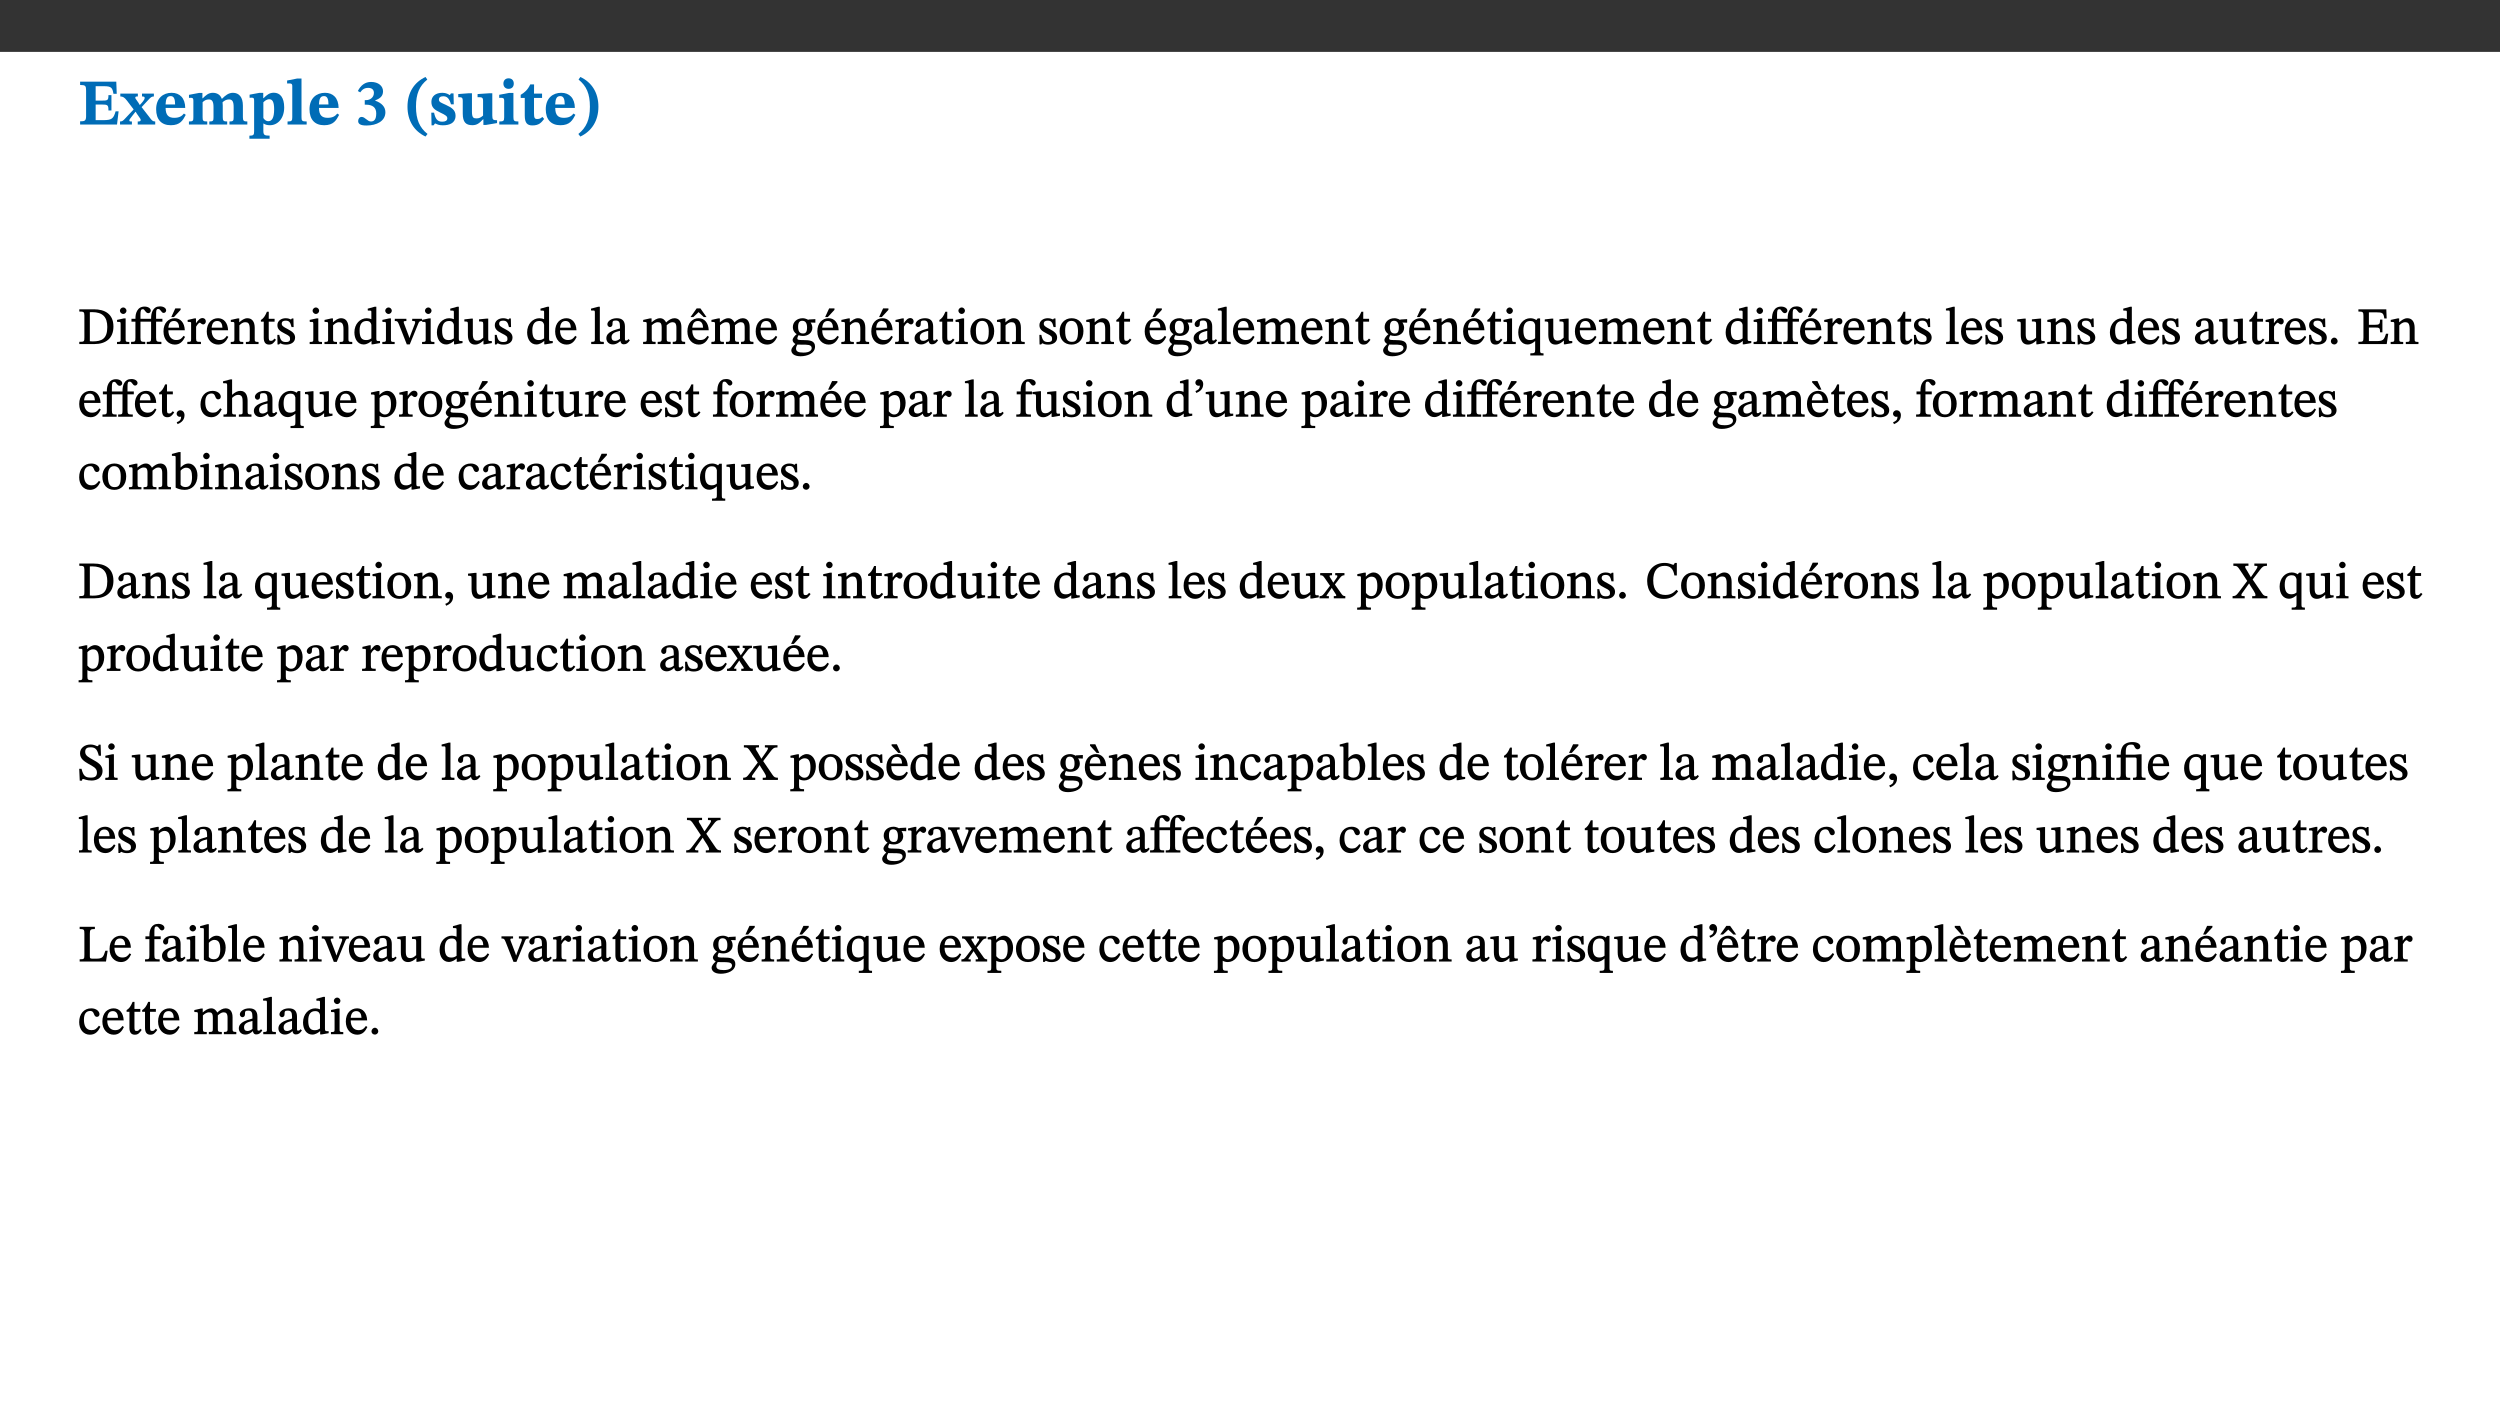 ﻿<?xml version="1.0" encoding="utf-8"?>
<svg xmlns="http://www.w3.org/2000/svg" xmlns:xlink="http://www.w3.org/1999/xlink" viewBox="0 0 960 540" version="1.1">
  <rect x="0" y="0" width="960" height="540" fill="#333333" stroke="none"/>
  <defs>
    <g>
      <symbol overflow="visible" id="glyph0-0">
        <path style="stroke:none;" d="M 7.938 -4.281 L 7.938 -4.688 C 7.938 -7.391 11.922 -9.312 11.922 -12.953 C 11.922 -15.531 9.766 -16.75 7.328 -16.75 C 4.828 -16.75 3.125 -15.234 3.125 -13.234 C 3.125 -12.062 3.594 -11.422 4.391 -11.422 C 4.984 -11.422 5.5 -11.828 5.5 -12.594 C 5.5 -13.531 4.984 -13.562 4.984 -14.375 C 4.984 -15.141 5.656 -15.641 7.109 -15.641 C 8.703 -15.641 9.688 -14.844 9.688 -12.891 C 9.688 -9.062 6.938 -8.156 6.938 -4.938 L 6.938 -4.219 L 7.938 -4.219 Z M 8.875 -1.266 C 8.875 -2.031 8.344 -2.828 7.484 -2.828 C 6.562 -2.828 6.016 -2.062 6.016 -1.266 C 6.016 -0.453 6.5 0.203 7.453 0.203 C 8.344 0.203 8.875 -0.469 8.875 -1.266 Z M 14.75 4.109 L 14.75 -19.625 L 0.25 -19.625 L 0.25 4.188 L 14.75 4.188 Z M 13.453 2.703 L 1.516 2.703 L 1.516 -18.188 L 13.453 -18.188 Z M 13.453 2.703 " />
      </symbol>
      <symbol overflow="visible" id="glyph0-1">
        <path style="stroke:none;" d="M 15.656 -5.062 L 14.5 -5.062 C 13.703 -2.234 13.016 -1.688 9.766 -1.688 L 6.844 -1.688 L 6.844 -7.688 L 9.047 -7.688 C 11.516 -7.688 11.75 -7.531 11.75 -5.406 L 12.906 -5.406 L 12.906 -11.297 L 11.75 -11.297 C 11.75 -9.266 11.516 -9.188 9.047 -9.188 L 6.844 -9.188 L 6.844 -14.719 L 10.109 -14.719 C 12.859 -14.719 13.312 -14.094 13.672 -11.797 L 14.938 -11.797 L 14.766 -16.453 L 0.875 -16.453 L 0.875 -15.188 C 2.906 -15.188 3.172 -14.891 3.172 -13.031 L 3.172 -3.203 C 3.172 -1.359 2.547 -1.234 0.875 -1.234 L 0.875 0 L 15.047 0 Z M 15.656 -5.062 " />
      </symbol>
      <symbol overflow="visible" id="glyph0-2">
        <path style="stroke:none;" d="M 13.359 -0.078 L 13.359 -1.172 C 12.344 -1.172 11.969 -1.688 11.219 -2.703 L 8.125 -6.688 L 10.922 -9.688 C 11.578 -10.406 12 -10.781 12.844 -10.781 L 12.844 -11.891 L 8.281 -11.891 L 8.281 -10.781 C 8.969 -10.781 9.297 -10.656 9.297 -10.281 C 9.297 -9.891 9.25 -9.641 8.453 -8.625 L 7.516 -7.578 L 7.359 -7.578 L 6.938 -8.328 C 5.891 -9.859 5.703 -9.969 5.703 -10.328 C 5.703 -10.734 6 -10.781 6.688 -10.781 L 6.688 -11.891 L -0.047 -11.891 L -0.047 -10.781 C 0.938 -10.781 1.562 -10.406 2.453 -9.25 L 5.078 -5.797 L 1.906 -2.422 C 1.047 -1.484 0.719 -1.172 -0.156 -1.172 L -0.156 0 L 4.406 0 L 4.406 -1.172 C 3.641 -1.172 3.422 -1.219 3.422 -1.531 C 3.422 -1.906 3.672 -2.188 4.156 -2.828 L 5.75 -4.875 L 5.875 -4.875 L 6.312 -4.141 L 7.516 -2.406 C 7.688 -2.188 7.781 -1.984 7.781 -1.766 C 7.781 -1.266 7.484 -1.172 6.641 -1.172 L 6.641 0 L 13.359 0 Z M 13.359 -0.078 " />
      </symbol>
      <symbol overflow="visible" id="glyph0-3">
        <path style="stroke:none;" d="M 11.469 -4.219 C 10.656 -3.203 9.672 -2.578 7.734 -2.578 C 5.625 -2.578 4.438 -3.547 4.438 -6.375 L 11.969 -6.375 C 11.922 -10.188 9.859 -12.188 6.734 -12.188 C 3.516 -12.188 0.797 -10.141 0.797 -5.875 C 0.797 -1.938 2.797 0.266 6.422 0.266 C 10.094 0.266 11.078 -1.703 12.172 -3.719 Z M 4.406 -7.609 C 4.516 -10.016 5 -10.922 6.391 -10.922 C 7.703 -10.922 8.078 -9.641 8.078 -7.703 L 4.406 -7.703 Z M 4.406 -7.609 " />
      </symbol>
      <symbol overflow="visible" id="glyph0-4">
        <path style="stroke:none;" d="M 13.609 -7.266 C 13.609 -7.734 13.578 -8.172 13.531 -8.547 C 14.172 -9.188 15.062 -9.641 15.984 -9.641 C 17.156 -9.641 17.797 -9.047 17.797 -6.719 L 17.797 -2.844 C 17.797 -1.469 17.641 -1.172 16.188 -1.172 L 16.188 0 L 23.047 0 L 23.047 -1.172 C 21.609 -1.172 21.344 -1.484 21.344 -2.844 L 21.344 -7.266 C 21.344 -10.531 19.844 -12.188 17.516 -12.188 C 15.859 -12.188 14.578 -11.156 13.375 -9.938 L 13.203 -9.938 C 12.688 -11.453 11.375 -12.188 9.781 -12.188 C 8.047 -12.188 7.016 -11.125 5.953 -10.094 L 5.797 -10.094 L 5.797 -12.125 L 4.453 -12.125 L 0.641 -11.406 L 0.641 -10.234 C 0.641 -10.234 0.891 -10.266 1.312 -10.266 C 2 -10.266 2.328 -10.141 2.328 -9.219 L 2.328 -2.844 C 2.328 -1.484 2.25 -1.172 0.625 -1.172 L 0.625 0 L 7.656 0 L 7.656 -1.172 C 6.016 -1.172 5.875 -1.484 5.875 -2.844 L 5.875 -8.578 C 6.547 -9.25 7.328 -9.641 8.234 -9.641 C 9.391 -9.641 10.062 -9.047 10.062 -6.719 L 10.062 -2.844 C 10.062 -1.469 9.938 -1.172 8.453 -1.172 L 8.453 0 L 15.312 0 L 15.312 -1.172 C 13.875 -1.172 13.609 -1.484 13.609 -2.844 Z M 13.609 -7.266 " />
      </symbol>
      <symbol overflow="visible" id="glyph0-5">
        <path style="stroke:none;" d="M 5.656 -12.172 L 4.234 -12.172 L 0.422 -11.469 L 0.422 -10.281 C 0.422 -10.281 0.891 -10.312 1.219 -10.312 C 2.031 -10.312 2.156 -10.062 2.156 -9.062 L 2.156 2.609 C 2.156 3.984 1.906 4.281 0.344 4.281 L 0.344 5.453 L 8.109 5.453 L 8.109 4.266 C 6.172 4.266 5.703 4.047 5.703 2.422 L 5.703 -0.375 L 5.797 -0.375 C 6.547 0.094 7.281 0.266 8.234 0.266 C 11.219 0.266 13.703 -2.328 13.703 -6.547 C 13.703 -10.438 12.094 -12.219 9.719 -12.219 C 8.078 -12.219 7.062 -11.406 5.797 -10.141 L 5.656 -10.141 Z M 5.703 -8.531 C 6.219 -9.047 6.984 -9.719 7.984 -9.719 C 9.188 -9.719 9.844 -8.703 9.844 -5.844 C 9.844 -2.375 8.891 -1.281 7.609 -1.281 C 6.609 -1.281 6.047 -1.984 5.703 -2.5 Z M 5.703 -8.531 " />
      </symbol>
      <symbol overflow="visible" id="glyph0-6">
        <path style="stroke:none;" d="M 7.812 -1.172 C 6.016 -1.172 5.828 -1.438 5.828 -2.844 L 5.828 -17.672 L 4.188 -17.672 L 0.297 -16.906 L 0.297 -15.766 C 0.297 -15.766 0.672 -15.781 1.062 -15.781 C 1.688 -15.781 2.281 -15.766 2.281 -14.812 L 2.281 -2.844 C 2.281 -1.484 2.109 -1.172 0.469 -1.172 L 0.469 0 L 7.812 0 Z M 7.812 -1.172 " />
      </symbol>
      <symbol overflow="visible" id="glyph0-7">
        <path style="stroke:none;" d="M 1.688 -12.359 C 2.484 -13.5 3.344 -14.078 4.766 -14.078 C 6.094 -14.078 6.938 -13.406 6.938 -12.172 C 6.938 -10.438 5.5 -9.375 3.969 -9.375 L 3.422 -9.375 L 3.422 -7.625 L 3.891 -7.625 C 6.547 -7.625 7.828 -6.438 7.828 -4.281 C 7.828 -1.859 6.969 -1.172 5.781 -1.172 C 4.406 -1.172 3.562 -2.922 2.234 -2.922 C 1.344 -2.922 0.891 -2.125 0.891 -1.344 C 0.891 -0.297 1.656 0.375 4.047 0.375 C 8.047 0.375 11.344 -1.344 11.344 -4.734 C 11.344 -6.719 9.984 -8.297 7.359 -9.188 L 7.359 -9.219 C 9.219 -9.984 10.438 -10.828 10.438 -12.781 C 10.438 -14.766 8.703 -16.359 5.844 -16.359 C 3.562 -16.359 1.859 -15.062 0.766 -12.859 Z M 1.688 -12.359 " />
      </symbol>
      <symbol overflow="visible" id="glyph0-8">
        <path style="stroke:none;" d="M 1.734 -6.859 C 1.734 -1.406 4.312 2.547 8.656 4.609 L 9.422 3.625 C 6.391 1.188 5 -1.891 5 -6.859 C 5 -11.797 6.312 -14.812 9.344 -17.266 L 8.656 -18.266 C 4.312 -16.234 1.734 -12.266 1.734 -6.859 Z M 1.734 -6.859 " />
      </symbol>
      <symbol overflow="visible" id="glyph0-9">
        <path style="stroke:none;" d="M 0.891 -4.453 L 0.984 0.297 L 1.766 0.297 L 2.297 -0.391 L 2.484 -0.391 C 3.125 -0.078 3.797 0.297 5.328 0.297 C 7.875 0.297 10.203 -0.562 10.203 -3.375 C 10.203 -5.594 8.672 -6.5 6.547 -7.516 C 4.812 -8.344 3.812 -8.547 3.812 -9.609 C 3.812 -10.328 4.312 -10.859 5.484 -10.859 C 6.812 -10.859 7.75 -10.203 8.453 -7.75 L 9.516 -7.75 L 9.422 -11.969 L 8.422 -11.969 L 8.047 -11.344 L 7.906 -11.344 C 7.516 -11.594 6.609 -12.188 5.156 -12.188 C 2.484 -12.188 0.922 -10.797 0.922 -8.719 C 0.922 -6.547 2.109 -5.672 4.219 -4.656 C 6.547 -3.562 7.031 -3.172 7.031 -2.375 C 7.031 -1.438 6.219 -1.094 5.062 -1.094 C 3.266 -1.094 2.453 -2.125 1.953 -4.562 L 0.875 -4.562 Z M 0.891 -4.453 " />
      </symbol>
      <symbol overflow="visible" id="glyph0-10">
        <path style="stroke:none;" d="M 15.234 -1.656 L 15.094 -1.656 C 13.75 -1.656 13.406 -1.859 13.406 -3.422 L 13.406 -12.016 L 12.391 -12.016 L 7.75 -11.703 L 7.75 -10.5 C 9.391 -10.5 9.859 -10.5 9.859 -9.062 L 9.859 -3.438 C 8.953 -2.672 8.375 -2.359 7.328 -2.359 C 6.266 -2.359 5.594 -2.547 5.594 -4.906 L 5.594 -12.016 L 4.438 -12.016 L 0.328 -11.703 L 0.328 -10.5 C 1.656 -10.484 2.062 -10.5 2.062 -8.969 L 2.062 -4.188 C 2.062 -0.922 3.25 0.25 5.719 0.25 C 7.391 0.25 8.281 -0.344 9.844 -2 L 9.984 -2 L 9.984 0.156 L 10.953 0.156 L 15.234 -0.562 Z M 15.234 -1.656 " />
      </symbol>
      <symbol overflow="visible" id="glyph0-11">
        <path style="stroke:none;" d="M 7.781 -1.172 C 6.125 -1.172 5.875 -1.438 5.875 -2.875 L 5.875 -12.125 L 4.141 -12.125 L 0.422 -11.422 L 0.422 -10.234 C 0.422 -10.234 0.719 -10.266 1.062 -10.266 C 1.812 -10.266 2.328 -10.234 2.328 -9.125 L 2.328 -2.797 C 2.328 -1.391 2.062 -1.172 0.453 -1.172 L 0.453 0 L 7.781 0 Z M 4.016 -17.75 C 2.75 -17.75 2.031 -16.875 2.031 -15.719 C 2.031 -14.547 2.781 -13.703 4.016 -13.703 C 5.328 -13.703 6.016 -14.547 6.016 -15.734 C 6.016 -16.875 5.328 -17.75 4.016 -17.75 Z M 4.016 -17.75 " />
      </symbol>
      <symbol overflow="visible" id="glyph0-12">
        <path style="stroke:none;" d="M 8.844 -2.922 C 8.25 -2.422 7.828 -2.125 6.859 -2.125 C 5.922 -2.125 5.625 -2.5 5.625 -4.312 L 5.625 -10.203 L 8.719 -10.203 L 8.719 -11.891 L 5.625 -11.891 L 5.656 -15.406 L 4.188 -15.406 C 3.172 -13.234 1.906 -12.234 0.516 -11.406 L 0.516 -10.203 L 2.078 -10.203 L 2.078 -3.438 C 2.078 -0.594 3.047 0.344 4.984 0.344 C 7.578 0.344 8.453 -0.766 9.516 -2.156 Z M 8.844 -2.922 " />
      </symbol>
      <symbol overflow="visible" id="glyph0-13">
        <path style="stroke:none;" d="M 8.25 -6.859 C 8.25 -12.266 5.672 -16.234 1.312 -18.266 L 0.625 -17.266 C 3.672 -14.812 4.984 -11.797 4.984 -6.859 C 4.984 -1.891 3.594 1.188 0.547 3.625 L 1.312 4.609 C 5.672 2.547 8.25 -1.406 8.25 -6.859 Z M 8.25 -6.859 " />
      </symbol>
      <symbol overflow="visible" id="glyph1-0">
        <path style="stroke:none;" d="M 6.5 -3.5 L 6.5 -3.828 C 6.5 -6 9.703 -7.547 9.703 -10.484 C 9.703 -12.547 7.844 -13.594 5.891 -13.594 C 3.891 -13.594 2.375 -12.312 2.375 -10.703 C 2.375 -9.766 2.891 -9.188 3.531 -9.188 C 4 -9.188 4.547 -9.562 4.547 -10.188 C 4.547 -10.938 4.125 -10.953 4.125 -11.609 C 4.125 -12.234 4.547 -12.578 5.719 -12.578 C 7 -12.578 7.656 -12 7.656 -10.422 C 7.656 -7.344 5.438 -6.609 5.438 -4.031 L 5.438 -3.391 L 6.5 -3.391 Z M 7.25 -1.078 C 7.25 -1.688 6.719 -2.391 6.016 -2.391 C 5.281 -2.391 4.703 -1.719 4.703 -1.078 C 4.703 -0.422 5.219 0.156 6 0.156 C 6.719 0.156 7.25 -0.438 7.25 -1.078 Z M 11.969 3.25 L 11.969 -15.891 L 0.062 -15.891 L 0.062 3.359 L 11.969 3.359 Z M 10.812 2.047 L 1.328 2.047 L 1.328 -14.625 L 10.672 -14.625 L 10.672 2.047 Z M 10.812 2.047 " />
      </symbol>
      <symbol overflow="visible" id="glyph1-1">
        <path style="stroke:none;" d="M 0.562 -13.203 L 0.562 -12.484 C 2.188 -12.484 2.516 -12.391 2.516 -10.938 L 2.516 -2.594 C 2.516 -0.969 2.453 -0.859 0.562 -0.859 L 0.562 0 L 6.391 0 C 10.703 0 13.672 -2.156 13.672 -6.734 C 13.672 -11.594 10.312 -13.344 6.172 -13.344 L 0.562 -13.344 Z M 4.484 -12.234 C 4.859 -12.266 5.141 -12.266 5.453 -12.266 C 9.578 -12.266 11.312 -10.344 11.312 -6.547 C 11.312 -2.078 9.281 -1.016 5.656 -1.016 C 5.266 -1.016 4.875 -1.031 4.609 -1.078 L 4.609 -12.234 Z M 4.484 -12.234 " />
      </symbol>
      <symbol overflow="visible" id="glyph1-2">
        <path style="stroke:none;" d="M 2.891 -14.062 C 2.188 -14.062 1.609 -13.406 1.609 -12.812 C 1.609 -12.188 2.219 -11.547 2.891 -11.547 C 3.578 -11.547 4.141 -12.188 4.141 -12.812 C 4.141 -13.406 3.578 -14.062 2.891 -14.062 Z M 5.125 -0.812 C 3.781 -0.812 3.812 -0.969 3.812 -2.125 L 3.812 -9.859 L 3.172 -9.859 L 0.516 -9.281 L 0.516 -8.594 L 0.734 -8.5 C 0.734 -8.5 0.875 -8.5 1.156 -8.5 C 1.734 -8.5 1.891 -8.547 1.891 -7.688 L 1.891 -2.125 C 1.891 -1 1.969 -0.812 0.5 -0.812 L 0.5 0 L 5.234 0 L 5.234 -0.812 Z M 5.125 -0.812 " />
      </symbol>
      <symbol overflow="visible" id="glyph1-3">
        <path style="stroke:none;" d="M 0.375 -9.547 L 0.375 -8.594 L 1.891 -8.594 L 1.891 -2.484 C 1.891 -0.938 1.812 -0.844 0.219 -0.844 L 0.219 0 L 5.656 0 L 5.656 -0.844 C 4.078 -0.844 3.828 -0.938 3.828 -2.484 L 3.828 -8.594 L 7.906 -8.594 L 7.906 -2.484 C 7.906 -0.938 7.828 -0.844 6.234 -0.844 L 6.234 0 L 11.859 0 L 11.859 -0.844 C 10.078 -0.844 9.828 -0.938 9.828 -2.484 L 9.828 -8.594 L 12.25 -8.594 L 12.25 -9.688 L 9.828 -9.688 L 9.828 -11.312 C 9.828 -12.984 9.922 -13.469 10.656 -13.469 C 11.656 -13.469 11.75 -11.953 12.75 -11.953 C 13.203 -11.953 13.688 -12.344 13.688 -12.922 C 13.688 -13.828 12.625 -14.469 11.328 -14.469 C 9.938 -14.469 9.125 -13.891 8.594 -12.969 C 8.062 -12.047 7.906 -11.062 7.906 -9.688 L 3.828 -9.688 L 3.828 -11.234 C 3.828 -12.906 4 -13.375 4.734 -13.375 C 5.141 -13.375 5.219 -13.25 5.625 -12.703 C 6.016 -12.172 6.328 -11.859 6.859 -11.859 C 7.297 -11.859 7.797 -12.25 7.797 -12.844 C 7.797 -13.719 6.719 -14.391 5.422 -14.391 C 4 -14.391 3.125 -13.766 2.594 -12.844 C 2.078 -11.938 1.891 -11.062 1.891 -9.688 L 0.375 -9.688 Z M 0.375 -9.547 " />
      </symbol>
      <symbol overflow="visible" id="glyph1-4">
        <path style="stroke:none;" d="M 8.172 -3.062 C 7.531 -2.234 7.016 -1.547 5.406 -1.547 C 3.812 -1.547 2.406 -2.672 2.406 -5.297 L 8.719 -5.297 C 8.609 -8.203 7.047 -9.922 4.875 -9.922 C 2.547 -9.922 0.531 -8.188 0.531 -4.859 C 0.531 -1.656 2.531 0.203 4.922 0.203 C 6.969 0.203 8.047 -1.172 8.812 -2.75 L 8.234 -3.172 Z M 2.391 -6.156 C 2.547 -8.016 3.234 -8.859 4.578 -8.859 C 6 -8.859 6.516 -7.625 6.547 -6.297 L 2.406 -6.297 Z M 3.75 -10.375 L 4.562 -10.375 L 7.109 -13.141 L 7.109 -13.688 L 5.062 -13.688 L 3.531 -10.375 Z M 3.75 -10.375 " />
      </symbol>
      <symbol overflow="visible" id="glyph1-5">
        <path style="stroke:none;" d="M 3.641 -9.859 L 3.172 -9.859 L 0.562 -9.25 L 0.562 -8.562 L 0.781 -8.484 C 0.781 -8.484 0.922 -8.484 1.312 -8.484 C 2.031 -8.484 1.891 -8.25 1.891 -7.531 L 1.891 -2.047 C 1.891 -0.938 1.891 -0.844 0.438 -0.844 L 0.438 0 L 5.672 0 L 5.672 -0.844 C 4.062 -0.844 3.812 -0.891 3.812 -2.156 L 3.812 -6.672 C 4.25 -7.406 4.797 -8.203 5.266 -8.203 C 5.5 -8.203 5.891 -7.531 6.547 -7.531 C 7 -7.531 7.547 -7.969 7.547 -8.719 C 7.547 -9.406 7.047 -9.984 6.281 -9.984 C 5.312 -9.984 4.625 -9.25 3.625 -7.812 L 3.766 -7.812 L 3.766 -9.859 Z M 3.641 -9.859 " />
      </symbol>
      <symbol overflow="visible" id="glyph1-6">
        <path style="stroke:none;" d="M 8.172 -3.062 C 7.531 -2.234 7.016 -1.547 5.406 -1.547 C 3.812 -1.547 2.406 -2.672 2.406 -5.297 L 8.719 -5.297 C 8.609 -8.203 7.047 -9.922 4.875 -9.922 C 2.547 -9.922 0.531 -8.188 0.531 -4.859 C 0.531 -1.656 2.531 0.203 4.922 0.203 C 6.969 0.203 8.047 -1.172 8.812 -2.75 L 8.234 -3.172 Z M 2.391 -6.156 C 2.547 -8.016 3.234 -8.859 4.578 -8.859 C 6 -8.859 6.516 -7.625 6.547 -6.297 L 2.406 -6.297 Z M 2.391 -6.156 " />
      </symbol>
      <symbol overflow="visible" id="glyph1-7">
        <path style="stroke:none;" d="M 9.703 -6.234 C 9.703 -8.531 8.719 -9.922 6.906 -9.922 C 5.656 -9.922 4.688 -9.156 3.641 -8.25 L 3.75 -8.25 L 3.766 -9.859 L 3.188 -9.859 L 0.516 -9.266 L 0.516 -8.562 L 0.734 -8.484 C 0.734 -8.484 0.859 -8.484 1.188 -8.484 C 1.734 -8.484 1.891 -8.453 1.891 -7.734 L 1.891 -2.125 C 1.891 -1.016 1.969 -0.812 0.5 -0.812 L 0.5 0 L 5.312 0 L 5.312 -0.812 C 3.766 -0.812 3.812 -1.016 3.812 -2.125 L 3.812 -7.188 C 4.359 -7.703 5.016 -8.391 6.094 -8.391 C 7 -8.391 7.797 -8.125 7.797 -5.734 L 7.797 -2.125 C 7.797 -1.016 7.875 -0.812 6.312 -0.812 L 6.312 0 L 11.172 0 L 11.172 -0.812 C 9.719 -0.812 9.703 -1.016 9.703 -2.125 Z M 9.703 -6.234 " />
      </symbol>
      <symbol overflow="visible" id="glyph1-8">
        <path style="stroke:none;" d="M 5.734 -2.016 C 5.234 -1.453 5.078 -1.234 4.438 -1.234 C 3.672 -1.234 3.609 -1.578 3.609 -2.984 L 3.609 -8.594 L 5.859 -8.594 L 5.859 -9.688 L 3.609 -9.688 L 3.625 -12.406 L 2.906 -12.406 C 2.125 -10.578 1.578 -9.844 0.594 -9.25 L 0.594 -8.594 L 1.688 -8.594 L 1.688 -2.438 C 1.688 -0.641 2.406 0.203 3.75 0.203 C 5.016 0.203 5.516 -0.438 6.391 -1.641 L 5.812 -2.109 Z M 5.734 -2.016 " />
      </symbol>
      <symbol overflow="visible" id="glyph1-9">
        <path style="stroke:none;" d="M 0.641 -3.391 L 0.703 0.156 L 1.297 0.156 L 1.719 -0.297 C 2.234 -0.078 2.828 0.219 3.984 0.219 C 5.781 0.219 7.453 -0.625 7.453 -2.484 C 7.453 -3.969 6.438 -4.797 4.625 -5.75 C 2.953 -6.609 2.328 -7.016 2.328 -7.797 C 2.328 -8.688 2.906 -8.984 3.828 -8.984 C 5.047 -8.984 5.641 -8.531 6.094 -6.516 L 6.891 -6.516 L 6.812 -9.828 L 6.219 -9.828 L 5.875 -9.406 L 5.938 -9.406 C 5.438 -9.641 4.844 -9.922 3.844 -9.922 C 2.125 -9.922 0.656 -8.906 0.656 -7.266 C 0.656 -5.797 1.516 -5.016 3.328 -4.109 L 3.422 -4.062 C 5.281 -3.141 5.516 -2.891 5.516 -1.953 C 5.516 -1.016 4.938 -0.781 3.938 -0.781 C 2.469 -0.781 1.828 -1.328 1.391 -3.531 L 0.641 -3.531 Z M 0.641 -3.391 " />
      </symbol>
      <symbol overflow="visible" id="glyph1-10">
        <path style="stroke:none;" d="M 10.359 -0.484 L 10.359 -1.156 L 9.828 -1.156 C 9.078 -1.156 8.938 -1.219 8.938 -2.25 L 8.938 -14.328 L 8.281 -14.328 L 5.641 -13.594 L 5.641 -12.922 L 5.859 -12.844 C 5.859 -12.844 6.109 -12.844 6.297 -12.844 C 7.078 -12.844 7.031 -12.797 7.031 -11.906 L 7.031 -9.547 C 6.641 -9.734 5.891 -9.922 5.234 -9.922 C 2.734 -9.922 0.516 -7.766 0.516 -4.484 C 0.516 -1.938 1.812 0.156 4.062 0.156 C 5.375 0.156 6.469 -0.641 7.188 -1.281 L 7.094 -1.281 L 7.094 0.094 L 7.688 0.094 L 10.359 -0.375 Z M 7.078 -2.234 C 6.375 -1.75 5.938 -1.531 5 -1.531 C 3.312 -1.531 2.516 -2.516 2.516 -5.266 C 2.516 -7.766 3.531 -8.859 5.203 -8.859 C 6.438 -8.859 6.875 -8.203 7.031 -7.391 L 7.031 -2.219 Z M 7.078 -2.234 " />
      </symbol>
      <symbol overflow="visible" id="glyph1-11">
        <path style="stroke:none;" d="M 9.922 -9.688 L 6.297 -9.688 L 6.297 -8.844 C 7.156 -8.844 7.438 -8.859 7.438 -8.422 C 7.438 -8.109 7.312 -7.875 7.297 -7.766 L 5.578 -3.266 L 5.203 -2.188 L 5.266 -2.188 L 4.922 -3.25 L 3.234 -7.688 C 3.109 -7.969 3.031 -8.203 3.031 -8.469 C 3.031 -8.781 3.172 -8.844 4.062 -8.844 L 4.062 -9.688 L -0.391 -9.688 L -0.391 -8.844 C 0.594 -8.844 0.703 -8.75 1.219 -7.516 L 4.219 0.125 L 5.359 0.125 L 8.547 -7.656 C 8.938 -8.688 9.141 -8.844 10.047 -8.844 L 10.047 -9.688 Z M 9.922 -9.688 " />
      </symbol>
      <symbol overflow="visible" id="glyph1-12">
        <path style="stroke:none;" d="M 10.75 -1.156 L 10.562 -1.156 C 9.609 -1.156 9.484 -1.156 9.484 -2.328 L 9.484 -9.781 L 8.891 -9.781 L 5.953 -9.484 L 5.953 -8.672 C 7.375 -8.672 7.562 -8.688 7.562 -7.625 L 7.562 -2.453 C 6.812 -1.797 6.281 -1.328 5.266 -1.328 C 4.219 -1.328 3.578 -1.797 3.578 -3.828 L 3.578 -9.781 L 3.031 -9.781 L 0.312 -9.469 L 0.312 -8.672 C 1.531 -8.641 1.672 -8.688 1.672 -7.609 L 1.672 -3.562 C 1.672 -0.859 2.766 0.203 4.422 0.203 C 5.703 0.203 6.719 -0.438 7.734 -1.438 L 7.656 -1.438 L 7.656 0.094 L 8.234 0.094 L 10.875 -0.375 L 10.875 -1.156 Z M 10.75 -1.156 " />
      </symbol>
      <symbol overflow="visible" id="glyph1-13">
        <path style="stroke:none;" d="M 5.172 -0.844 C 3.75 -0.844 3.766 -0.969 3.766 -2.125 L 3.766 -14.328 L 3.141 -14.328 L 0.375 -13.594 L 0.375 -12.953 L 0.594 -12.875 C 0.594 -12.875 0.812 -12.875 1.156 -12.875 C 1.656 -12.875 1.859 -12.953 1.859 -12.125 L 1.859 -2.125 C 1.859 -1.016 1.906 -0.844 0.453 -0.844 L 0.453 0 L 5.297 0 L 5.297 -0.844 Z M 5.172 -0.844 " />
      </symbol>
      <symbol overflow="visible" id="glyph1-14">
        <path style="stroke:none;" d="M 6 -1.359 C 6.109 -0.484 6.453 0.094 7.328 0.094 C 8.344 0.094 8.906 -0.359 9.641 -1.422 L 9.156 -1.906 C 8.812 -1.516 8.625 -1.359 8.25 -1.359 C 7.828 -1.359 7.766 -1.375 7.766 -2.188 L 7.766 -6.719 C 7.766 -8.781 6.828 -9.922 4.656 -9.922 C 2.484 -9.922 1.016 -8.703 1.016 -7.594 C 1.016 -6.938 1.594 -6.516 1.984 -6.516 C 2.547 -6.516 2.984 -6.938 2.984 -7.547 C 2.984 -8.75 3.062 -9.047 4.203 -9.047 C 5.406 -9.047 5.859 -8.5 5.859 -6.766 L 5.859 -6 C 4.281 -5.5 0.625 -4.844 0.625 -2.219 C 0.625 -0.938 1.594 0.141 3.125 0.141 C 4.406 0.141 5.203 -0.453 6.094 -1.234 L 6.016 -1.234 Z M 5.891 -2.047 C 5.219 -1.5 4.609 -1.219 3.938 -1.219 C 3.094 -1.219 2.625 -1.688 2.625 -2.688 C 2.625 -4.25 4.188 -4.656 5.859 -5.078 L 5.859 -2.016 Z M 5.891 -2.047 " />
      </symbol>
      <symbol overflow="visible" id="glyph1-15">
        <path style="stroke:none;" d="M 3.766 -7.156 C 4.344 -7.688 5.141 -8.391 6.172 -8.391 C 7.094 -8.391 7.625 -8.062 7.625 -6.375 L 7.625 -2.438 C 7.625 -1.031 7.656 -0.844 6.094 -0.844 L 6.094 0 L 11.078 0 L 11.078 -0.844 C 9.516 -0.844 9.547 -1.062 9.547 -2.438 L 9.547 -7.219 C 10.156 -7.75 10.891 -8.391 11.719 -8.391 C 12.656 -8.391 13.281 -8.062 13.281 -6.25 L 13.281 -2.438 C 13.281 -1.219 13.375 -0.844 11.875 -0.844 L 11.875 0 L 16.641 0 L 16.641 -0.844 C 15.141 -0.844 15.203 -1.172 15.203 -2.438 L 15.203 -6.5 C 15.203 -8.906 14.062 -9.922 12.516 -9.922 C 11.453 -9.922 10.344 -9.297 9.281 -8.266 L 9.344 -8.266 C 8.984 -9.078 8.188 -9.922 7.047 -9.922 C 5.703 -9.922 4.688 -9.141 3.641 -8.25 L 3.75 -8.25 L 3.75 -9.859 L 3.141 -9.859 L 0.516 -9.266 L 0.516 -8.562 L 0.734 -8.484 C 0.734 -8.484 0.891 -8.484 1.188 -8.484 C 1.75 -8.484 1.891 -8.422 1.891 -7.703 L 1.891 -2.125 C 1.891 -0.938 1.891 -0.844 0.5 -0.844 L 0.5 0 L 5.297 0 L 5.297 -0.844 C 3.938 -0.844 3.812 -0.938 3.812 -2.047 L 3.812 -7.172 Z M 3.766 -7.156 " />
      </symbol>
      <symbol overflow="visible" id="glyph1-16">
        <path style="stroke:none;" d="M 8.172 -3.062 C 7.531 -2.234 7.016 -1.547 5.406 -1.547 C 3.812 -1.547 2.406 -2.672 2.406 -5.297 L 8.719 -5.297 C 8.609 -8.203 7.047 -9.922 4.875 -9.922 C 2.547 -9.922 0.531 -8.188 0.531 -4.859 C 0.531 -1.656 2.531 0.203 4.922 0.203 C 6.969 0.203 8.047 -1.172 8.812 -2.75 L 8.234 -3.172 Z M 2.391 -6.156 C 2.547 -8.016 3.234 -8.859 4.578 -8.859 C 6 -8.859 6.516 -7.625 6.547 -6.297 L 2.406 -6.297 Z M 7.703 -10.594 L 5.531 -13.688 L 4.078 -13.688 L 1.734 -10.375 L 2.828 -10.375 L 4.828 -12.266 L 6.812 -10.375 L 7.891 -10.375 Z M 7.703 -10.594 " />
      </symbol>
      <symbol overflow="visible" id="glyph1-17">
        <path style="stroke:none;" d="M 2.453 -3.891 C 1.516 -3.172 0.781 -2.234 0.781 -1.516 C 0.781 -0.953 1.25 -0.344 1.891 -0.016 L 1.891 -0.062 C 0.859 0.938 0.281 1.719 0.281 2.375 C 0.281 3.469 1.188 4.688 3.812 4.688 C 6.312 4.688 9.391 3.641 9.391 0.969 C 9.391 -1.312 7.344 -1.531 4.844 -1.531 C 3.016 -1.531 2.609 -1.594 2.609 -2.188 C 2.609 -2.531 2.891 -3.172 3.047 -3.391 C 3.531 -3.234 4.078 -3.109 4.719 -3.109 C 6.812 -3.109 8.359 -4.406 8.359 -6.25 C 8.359 -7.25 7.891 -8.016 7.656 -8.344 L 7.656 -8.266 L 9.516 -8.203 L 9.516 -9.578 L 6.828 -9.422 L 6.906 -9.203 C 6.906 -9.203 5.938 -9.922 4.625 -9.922 C 2.516 -9.922 0.875 -8.531 0.875 -6.531 C 0.875 -5.234 1.5 -4.297 2.406 -3.766 L 2.406 -3.859 Z M 4.484 -8.938 C 5.75 -8.938 6.328 -7.984 6.328 -6.375 C 6.328 -4.484 5.734 -4.062 4.734 -4.062 C 3.453 -4.062 2.891 -4.906 2.891 -6.609 C 2.891 -8.281 3.453 -8.938 4.484 -8.938 Z M 2.531 0.203 C 2.812 0.203 3.188 0.219 4.781 0.234 C 6.109 0.266 8.109 0.094 8.109 1.531 C 8.109 2.391 7.312 3.281 4.953 3.281 C 2.922 3.281 2.094 2.844 2.094 1.688 C 2.094 1.281 2.188 0.891 2.594 0.203 Z M 2.531 0.203 " />
      </symbol>
      <symbol overflow="visible" id="glyph1-18">
        <path style="stroke:none;" d="M 5.141 -9.922 C 2.453 -9.922 0.531 -7.828 0.531 -4.938 C 0.531 -1.719 2.344 0.203 5.141 0.203 C 7.734 0.203 9.688 -1.672 9.688 -5.016 C 9.688 -7.969 7.875 -9.922 5.141 -9.922 Z M 5.062 -8.906 C 6.828 -8.906 7.594 -7.375 7.594 -4.922 C 7.594 -1.672 6.859 -0.859 5.219 -0.859 C 3.5 -0.844 2.656 -2.031 2.656 -5.203 C 2.656 -7.75 3.547 -8.906 5.062 -8.906 Z M 5.062 -8.906 " />
      </symbol>
      <symbol overflow="visible" id="glyph1-19">
        <path style="stroke:none;" d="M 10.219 4.266 L 10.219 3.562 C 8.984 3.562 8.906 3.359 8.906 2.344 L 8.906 -9.844 L 7.969 -9.844 L 7.469 -9.219 C 6.75 -9.703 6 -9.922 5.156 -9.922 C 2.625 -9.922 0.516 -7.688 0.516 -4.5 C 0.516 -1.734 1.969 0.156 4.047 0.156 C 5.344 0.156 6.281 -0.516 7.109 -1.25 L 7 -1.25 L 7 2.125 C 7 3.359 6.891 3.562 5.141 3.562 L 5.141 4.375 L 10.219 4.375 Z M 7.031 -2.266 C 6.469 -1.812 5.969 -1.547 5 -1.547 C 3.016 -1.547 2.484 -3.094 2.484 -5.266 C 2.484 -7.75 3.469 -8.859 5.141 -8.859 C 6.203 -8.859 6.734 -8.406 7 -7.406 L 7 -2.234 Z M 7.031 -2.266 " />
      </symbol>
      <symbol overflow="visible" id="glyph1-20">
        <path style="stroke:none;" d="M 3.75 -1.094 C 3.75 -1.75 3.203 -2.469 2.453 -2.469 C 1.719 -2.469 1.141 -1.766 1.141 -1.109 C 1.141 -0.438 1.656 0.156 2.438 0.156 C 3.203 0.156 3.75 -0.484 3.75 -1.094 Z M 3.75 -1.094 " />
      </symbol>
      <symbol overflow="visible" id="glyph1-21">
        <path style="stroke:none;" d="M 11.906 -3.969 L 11.172 -3.969 C 10.359 -1.453 10.141 -1.109 7.047 -1.141 L 4.609 -1.141 L 4.609 -6.359 L 6.812 -6.359 C 8.641 -6.359 8.906 -6.25 8.906 -4.5 L 9.797 -4.5 L 9.797 -9.391 L 8.906 -9.391 C 8.906 -7.625 8.641 -7.391 6.812 -7.391 L 4.609 -7.391 L 4.609 -12.188 L 7.406 -12.188 C 9.859 -12.188 10.219 -11.938 10.531 -9.828 L 11.438 -9.828 L 11.297 -13.344 L 0.578 -13.344 L 0.578 -12.484 C 2.328 -12.484 2.516 -12.297 2.516 -10.781 L 2.516 -2.469 C 2.516 -0.922 2.328 -0.859 0.578 -0.859 L 0.578 0 L 11.453 0 L 12.047 -3.969 Z M 11.906 -3.969 " />
      </symbol>
      <symbol overflow="visible" id="glyph1-22">
        <path style="stroke:none;" d="M 1.469 2.828 C 2.266 2.469 4.062 1.672 4.062 -0.578 C 4.062 -1.672 3.406 -2.469 2.406 -2.469 C 1.609 -2.469 1.031 -1.797 1.031 -1.156 C 1.031 -0.578 1.5 0.047 2.266 0.047 C 2.484 0.047 2.672 0 2.75 -0.016 C 2.75 1.422 1.969 1.75 1.062 2.125 L 1.422 2.875 Z M 1.469 2.828 " />
      </symbol>
      <symbol overflow="visible" id="glyph1-23">
        <path style="stroke:none;" d="M 8.031 -3.172 C 7.125 -2.016 6.547 -1.547 5.266 -1.547 C 3.203 -1.547 2.344 -3.125 2.344 -5.562 C 2.344 -7.844 3.203 -8.922 4.828 -8.922 C 6.531 -8.922 5.875 -6.656 7.344 -6.656 C 7.906 -6.656 8.312 -7.094 8.312 -7.672 C 8.312 -8.828 7.031 -9.922 5.156 -9.922 C 2.297 -9.922 0.516 -7.75 0.516 -4.625 C 0.516 -1.859 2.156 0.203 4.641 0.203 C 6.766 0.203 7.875 -1.172 8.672 -2.844 L 8.094 -3.266 Z M 8.031 -3.172 " />
      </symbol>
      <symbol overflow="visible" id="glyph1-24">
        <path style="stroke:none;" d="M 3.719 -7.188 C 4.703 -8.094 5.344 -8.391 6.109 -8.391 C 7.734 -8.391 7.812 -7.125 7.812 -5.5 L 7.812 -2.047 C 7.812 -1.094 7.875 -0.844 6.359 -0.844 L 6.359 0 L 11.203 0 L 11.203 -0.844 C 9.828 -0.844 9.719 -1.078 9.719 -2.125 L 9.719 -6.094 C 9.719 -7.734 9.219 -9.922 6.938 -9.922 C 5.875 -9.922 4.859 -9.422 3.641 -8.281 L 3.766 -8.281 L 3.766 -14.328 L 3.109 -14.328 L 0.297 -13.594 L 0.297 -12.922 L 0.516 -12.844 C 0.516 -12.844 0.703 -12.844 1.016 -12.844 C 1.547 -12.844 1.859 -12.875 1.859 -12.172 L 1.859 -1.969 C 1.859 -0.859 1.641 -0.844 0.453 -0.844 L 0.453 0 L 5.234 0 L 5.234 -0.844 C 3.75 -0.844 3.766 -1.016 3.766 -2.047 L 3.766 -7.219 Z M 3.719 -7.188 " />
      </symbol>
      <symbol overflow="visible" id="glyph1-25">
        <path style="stroke:none;" d="M 3.5 -9.859 L 3.016 -9.859 L 0.359 -9.281 L 0.359 -8.594 L 0.578 -8.5 C 0.578 -8.5 0.875 -8.5 1.141 -8.5 C 1.797 -8.5 1.75 -8.359 1.75 -7.609 L 1.75 2.25 C 1.75 3.359 1.688 3.562 0.297 3.562 L 0.297 4.375 L 5.594 4.375 L 5.594 3.547 C 3.922 3.547 3.672 3.422 3.672 2.125 L 3.672 -0.359 L 3.578 -0.359 C 4.109 0 4.875 0.203 5.641 0.203 C 8.031 0.203 10.125 -1.938 10.125 -5.312 C 10.125 -7.922 8.625 -9.922 6.656 -9.922 C 5.484 -9.922 4.422 -9.266 3.484 -8.188 L 3.625 -8.188 L 3.625 -9.859 Z M 3.625 -7.125 C 4 -7.625 4.781 -8.312 5.844 -8.312 C 7.312 -8.312 8.047 -7.266 8.047 -4.766 C 8.047 -1.984 7.125 -0.844 5.734 -0.844 C 4.625 -0.844 4 -1.688 3.672 -2.078 L 3.672 -7.172 Z M 3.625 -7.125 " />
      </symbol>
      <symbol overflow="visible" id="glyph1-26">
        <path style="stroke:none;" d="M 0.375 -9.547 L 0.375 -8.594 L 1.891 -8.594 L 1.891 -2.484 C 1.891 -0.938 1.812 -0.844 0.219 -0.844 L 0.219 0 L 5.844 0 L 5.844 -0.844 C 4.062 -0.844 3.812 -0.938 3.812 -2.484 L 3.812 -8.594 L 6.234 -8.594 L 6.234 -9.688 L 3.812 -9.688 L 3.812 -11.312 C 3.812 -12.984 3.906 -13.469 4.641 -13.469 C 5.641 -13.469 5.734 -11.953 6.734 -11.953 C 7.188 -11.953 7.672 -12.344 7.672 -12.922 C 7.672 -13.828 6.609 -14.469 5.312 -14.469 C 3.922 -14.469 3.109 -13.891 2.562 -12.969 C 2.047 -12.047 1.891 -11.062 1.891 -9.688 L 0.375 -9.688 Z M 0.375 -9.547 " />
      </symbol>
      <symbol overflow="visible" id="glyph1-27">
        <path style="stroke:none;" d="M 1.25 -9.141 C 2.094 -9.516 3.828 -10.281 3.828 -12.516 C 3.828 -13.594 3.188 -14.406 2.188 -14.406 C 1.391 -14.406 0.812 -13.719 0.812 -13.062 C 0.812 -12.484 1.281 -11.875 2.047 -11.875 C 2.266 -11.875 2.438 -11.891 2.531 -11.938 C 2.531 -10.578 1.75 -10.219 0.844 -9.844 L 1.188 -9.109 Z M 1.25 -9.141 " />
      </symbol>
      <symbol overflow="visible" id="glyph1-28">
        <path style="stroke:none;" d="M 8.172 -3.062 C 7.531 -2.234 7.016 -1.547 5.406 -1.547 C 3.812 -1.547 2.406 -2.672 2.406 -5.297 L 8.719 -5.297 C 8.609 -8.203 7.047 -9.922 4.875 -9.922 C 2.547 -9.922 0.531 -8.188 0.531 -4.859 C 0.531 -1.656 2.531 0.203 4.922 0.203 C 6.969 0.203 8.047 -1.172 8.812 -2.75 L 8.234 -3.172 Z M 2.391 -6.156 C 2.547 -8.016 3.234 -8.859 4.578 -8.859 C 6 -8.859 6.516 -7.625 6.547 -6.297 L 2.406 -6.297 Z M 4.5 -13.688 L 2.531 -13.688 L 2.531 -13.141 L 5.062 -10.375 L 6.094 -10.375 L 4.562 -13.688 Z M 4.5 -13.688 " />
      </symbol>
      <symbol overflow="visible" id="glyph1-29">
        <path style="stroke:none;" d="M 3.25 -14.328 L 2.734 -14.328 L 0.016 -13.594 L 0.016 -12.922 L 0.234 -12.844 C 0.234 -12.844 0.391 -12.844 0.719 -12.844 C 1.469 -12.844 1.453 -12.812 1.453 -11.906 L 1.453 -0.656 C 1.969 -0.375 3.234 0.203 4.922 0.203 C 7.688 0.203 9.828 -1.797 9.828 -5.359 C 9.828 -7.953 8.344 -9.922 6.375 -9.922 C 5.047 -9.922 3.906 -9.031 3.234 -8.234 L 3.359 -8.234 L 3.359 -14.328 Z M 3.328 -7.125 C 3.688 -7.609 4.484 -8.312 5.5 -8.312 C 7.391 -8.312 7.75 -6.641 7.75 -4.719 C 7.75 -2.516 7.172 -0.875 5.281 -0.875 C 4.219 -0.875 3.703 -1.312 3.359 -1.734 L 3.359 -7.172 Z M 3.328 -7.125 " />
      </symbol>
      <symbol overflow="visible" id="glyph1-30">
        <path style="stroke:none;" d="M 9.719 -0.125 L 9.719 -0.844 C 8.859 -0.844 8.641 -1.156 8.094 -1.953 L 5.719 -5.312 L 7.75 -7.953 C 8.203 -8.531 8.594 -8.844 9.391 -8.844 L 9.391 -9.688 L 5.844 -9.688 L 5.844 -8.859 C 6.609 -8.859 6.656 -8.812 6.656 -8.5 C 6.656 -8.188 6.516 -7.984 5.969 -7.25 L 5.062 -5.938 L 5.125 -5.938 L 4.656 -6.766 C 3.984 -7.891 3.672 -8.203 3.672 -8.531 C 3.672 -8.828 3.859 -8.859 4.625 -8.859 L 4.625 -9.688 L 0.078 -9.688 L 0.078 -8.844 C 1.031 -8.844 1.172 -8.688 1.875 -7.688 L 3.859 -4.828 L 1.547 -1.797 C 0.891 -1.016 0.641 -0.844 -0.172 -0.844 L -0.172 0 L 3.406 0 L 3.406 -0.844 C 2.625 -0.844 2.516 -0.781 2.516 -1 C 2.516 -1.156 2.75 -1.438 2.953 -1.75 L 4.562 -4.062 L 4.5 -4.062 L 4.875 -3.406 L 6.141 -1.469 C 6.234 -1.312 6.234 -1.281 6.234 -1.141 C 6.234 -0.797 6.141 -0.844 5.297 -0.844 L 5.297 0 L 9.719 0 Z M 9.719 -0.125 " />
      </symbol>
      <symbol overflow="visible" id="glyph1-31">
        <path style="stroke:none;" d="M 12.016 -3.188 C 10.891 -1.969 9.656 -1.297 7.828 -1.297 C 5.016 -1.297 3.188 -2.875 3.188 -6.859 C 3.188 -10.406 4.688 -12.469 7.547 -12.469 C 9.609 -12.469 10.875 -11.5 11.328 -8.766 L 12.25 -8.766 L 12.25 -13.594 L 11.453 -13.594 C 11.203 -13.141 11.172 -12.875 10.859 -12.875 C 10.359 -12.875 9.625 -13.594 7.531 -13.594 C 3.703 -13.594 0.859 -11 0.859 -6.656 C 0.859 -2.766 3.141 0.219 7.25 0.219 C 9.859 0.219 11.594 -0.969 12.75 -2.703 L 12.094 -3.281 Z M 12.016 -3.188 " />
      </symbol>
      <symbol overflow="visible" id="glyph1-32">
        <path style="stroke:none;" d="M 13.266 -0.125 L 13.266 -0.844 C 12.156 -0.859 11.828 -1.031 11.172 -1.984 L 7.609 -7.234 L 10.297 -10.75 C 11.391 -12.219 11.719 -12.453 13.109 -12.484 L 13.109 -13.344 L 8.266 -13.344 L 8.266 -12.484 C 9.359 -12.484 9.438 -12.453 9.438 -12.156 C 9.438 -11.828 9.266 -11.531 8.938 -11.016 L 6.875 -8.047 L 6.969 -8.047 L 5.875 -9.906 C 5.406 -10.844 4.734 -11.547 4.734 -12.031 C 4.734 -12.453 4.922 -12.484 5.656 -12.484 L 6 -12.484 L 6 -13.344 L 0.203 -13.344 L 0.203 -12.484 C 1.719 -12.484 1.812 -12.234 2.766 -10.844 L 5.531 -6.672 L 2.297 -2.375 C 1.328 -1.109 1.094 -0.875 -0.094 -0.844 L -0.094 0 L 4.562 0 L 4.562 -0.844 C 3.391 -0.844 3.281 -0.922 3.281 -1.25 C 3.281 -1.641 3.641 -2.094 3.906 -2.438 L 6.297 -5.797 L 6.203 -5.797 L 6.75 -4.844 L 8.016 -2.875 C 8.531 -2.047 8.688 -1.672 8.688 -1.25 C 8.688 -0.812 8.547 -0.844 7.766 -0.844 L 7.438 -0.844 L 7.438 0 L 13.266 0 Z M 13.266 -0.125 " />
      </symbol>
      <symbol overflow="visible" id="glyph1-33">
        <path style="stroke:none;" d="M 8.891 -9.422 L 8.75 -13.547 L 7.984 -13.547 C 7.875 -12.984 7.812 -12.969 7.484 -12.969 C 7.016 -12.969 6.578 -13.594 4.766 -13.594 C 2.688 -13.562 0.844 -12.312 0.844 -10.219 C 0.844 -8.125 2.484 -7.094 4.078 -6.172 C 5.719 -5.234 7.344 -4.625 7.344 -2.875 C 7.344 -1.359 6.547 -0.891 5.062 -0.891 C 3.031 -0.875 2.125 -1.375 1.422 -4.266 L 0.531 -4.266 L 0.734 0.297 L 1.609 0.297 C 1.641 -0.219 1.75 -0.359 2.031 -0.359 C 2.484 -0.359 3.266 0.234 5.344 0.234 C 7.656 0.234 9.5 -1.141 9.5 -3.453 C 9.5 -5.812 7.484 -6.812 5.719 -7.812 C 4.219 -8.672 2.828 -9.281 2.828 -10.781 C 2.828 -12.016 3.484 -12.531 4.844 -12.531 C 6.859 -12.547 7.469 -11.609 8.047 -9.297 L 8.906 -9.297 Z M 8.891 -9.422 " />
      </symbol>
      <symbol overflow="visible" id="glyph1-34">
        <path style="stroke:none;" d="M 11.328 -0.844 C 9.906 -0.844 9.922 -1 9.922 -2.125 L 9.922 -9.859 L 9.281 -9.859 L 7.156 -9.688 L 3.844 -9.688 L 3.844 -10.75 C 3.844 -12.953 4.516 -13.562 5.891 -13.562 C 6.578 -13.562 6.891 -13.5 7.109 -12.922 C 7.375 -12.328 7.766 -11.75 8.359 -11.75 C 8.969 -11.75 9.438 -12.234 9.438 -12.797 C 9.438 -13.906 8.125 -14.547 6.391 -14.547 C 4.484 -14.547 3.203 -13.781 2.672 -12.922 C 2.109 -12.031 1.891 -11.078 1.891 -9.688 L 0.375 -9.688 L 0.375 -8.594 L 1.891 -8.594 L 1.891 -2.484 C 1.891 -0.938 1.812 -0.812 0.219 -0.812 L 0.219 0 L 5.562 0 L 5.562 -0.812 C 4.047 -0.812 3.844 -0.953 3.844 -2.484 L 3.844 -8.594 L 7.594 -8.594 C 7.969 -8.484 8.016 -8.312 8.016 -7.656 L 8.016 -2.125 C 8.016 -1.078 8.062 -0.844 6.609 -0.844 L 6.609 0 L 11.453 0 L 11.453 -0.844 Z M 11.328 -0.844 " />
      </symbol>
      <symbol overflow="visible" id="glyph1-35">
        <path style="stroke:none;" d="M 11.312 -4.141 L 10.578 -4.141 C 9.766 -1.688 9.578 -1.094 6.906 -1.094 L 6 -1.094 C 4.828 -1.094 4.609 -1.141 4.609 -2.016 L 4.609 -10.656 C 4.609 -12.219 4.828 -12.484 6.547 -12.484 L 6.547 -13.344 L 0.703 -13.344 L 0.703 -12.484 C 2.438 -12.484 2.516 -12.219 2.516 -10.672 L 2.516 -2.562 C 2.516 -1.016 2.438 -0.859 0.703 -0.859 L 0.703 0 L 10.812 0 L 11.453 -4.141 Z M 11.312 -4.141 " />
      </symbol>
    </g>
  </defs>
  <g id="surface452">
    <path style=" stroke:none;fill-rule:nonzero;fill:rgb(100%,100%,100%);fill-opacity:1;" d="M 0 559.926 L 960 559.926 L 960 19.926 L 0 19.926 Z M 0 559.926 " />
    <g style="fill:rgb(0%,42.354%,71.373%);fill-opacity:1;">
      <use xlink:href="#glyph0-1" x="29.888" y="47.821" />
      <use xlink:href="#glyph0-2" x="46.247" y="47.821" />
    </g>
    <g style="fill:rgb(0%,42.354%,71.373%);fill-opacity:1;">
      <use xlink:href="#glyph0-3" x="59.162" y="47.821" />
      <use xlink:href="#glyph0-4" x="71.927" y="47.821" />
      <use xlink:href="#glyph0-5" x="95.425" y="47.821" />
      <use xlink:href="#glyph0-6" x="109.95" y="47.821" />
      <use xlink:href="#glyph0-3" x="118.056" y="47.821" />
    </g>
    <g style="fill:rgb(0%,42.354%,71.373%);fill-opacity:1;">
      <use xlink:href="#glyph0-7" x="136.646" y="47.821" />
    </g>
    <g style="fill:rgb(0%,42.354%,71.373%);fill-opacity:1;">
      <use xlink:href="#glyph0-8" x="154.74" y="47.821" />
      <use xlink:href="#glyph0-9" x="164.73" y="47.821" />
      <use xlink:href="#glyph0-10" x="175.636" y="47.821" />
      <use xlink:href="#glyph0-11" x="191.276" y="47.821" />
      <use xlink:href="#glyph0-12" x="199.431" y="47.821" />
    </g>
    <g style="fill:rgb(0%,42.354%,71.373%);fill-opacity:1;">
      <use xlink:href="#glyph0-3" x="208.776" y="47.821" />
      <use xlink:href="#glyph0-13" x="221.541" y="47.821" />
    </g>
    <g style="fill:rgb(0%,0%,0%);fill-opacity:1;">
      <use xlink:href="#glyph1-1" x="29.888" y="132.119" />
      <use xlink:href="#glyph1-2" x="44.433" y="132.119" />
      <use xlink:href="#glyph1-3" x="50.112" y="132.119" />
      <use xlink:href="#glyph1-4" x="62.247" y="132.119" />
      <use xlink:href="#glyph1-5" x="71.492" y="132.119" />
    </g>
    <g style="fill:rgb(0%,0%,0%);fill-opacity:1;">
      <use xlink:href="#glyph1-6" x="78.864" y="132.119" />
      <use xlink:href="#glyph1-7" x="88.11" y="132.119" />
      <use xlink:href="#glyph1-8" x="99.587" y="132.119" />
      <use xlink:href="#glyph1-9" x="105.863" y="132.119" />
    </g>
    <g style="fill:rgb(0%,0%,0%);fill-opacity:1;">
      <use xlink:href="#glyph1-2" x="118.416" y="132.119" />
      <use xlink:href="#glyph1-7" x="124.095" y="132.119" />
      <use xlink:href="#glyph1-10" x="135.572" y="132.119" />
      <use xlink:href="#glyph1-2" x="146.311" y="132.119" />
      <use xlink:href="#glyph1-11" x="151.99" y="132.119" />
      <use xlink:href="#glyph1-2" x="161.574" y="132.119" />
      <use xlink:href="#glyph1-10" x="167.253" y="132.119" />
      <use xlink:href="#glyph1-12" x="177.993" y="132.119" />
      <use xlink:href="#glyph1-9" x="189.35" y="132.119" />
    </g>
    <g style="fill:rgb(0%,0%,0%);fill-opacity:1;">
      <use xlink:href="#glyph1-10" x="201.903" y="132.119" />
      <use xlink:href="#glyph1-6" x="212.643" y="132.119" />
    </g>
    <g style="fill:rgb(0%,0%,0%);fill-opacity:1;">
      <use xlink:href="#glyph1-13" x="226.57" y="132.119" />
      <use xlink:href="#glyph1-14" x="232.209" y="132.119" />
    </g>
    <g style="fill:rgb(0%,0%,0%);fill-opacity:1;">
      <use xlink:href="#glyph1-15" x="246.456" y="132.119" />
      <use xlink:href="#glyph1-16" x="263.432" y="132.119" />
      <use xlink:href="#glyph1-15" x="272.678" y="132.119" />
      <use xlink:href="#glyph1-6" x="289.654" y="132.119" />
    </g>
    <g style="fill:rgb(0%,0%,0%);fill-opacity:1;">
      <use xlink:href="#glyph1-17" x="303.582" y="132.119" />
    </g>
    <g style="fill:rgb(0%,0%,0%);fill-opacity:1;">
      <use xlink:href="#glyph1-4" x="313.325" y="132.119" />
      <use xlink:href="#glyph1-7" x="322.57" y="132.119" />
      <use xlink:href="#glyph1-4" x="334.047" y="132.119" />
      <use xlink:href="#glyph1-5" x="343.293" y="132.119" />
    </g>
    <g style="fill:rgb(0%,0%,0%);fill-opacity:1;">
      <use xlink:href="#glyph1-14" x="350.565" y="132.119" />
      <use xlink:href="#glyph1-8" x="360.13" y="132.119" />
      <use xlink:href="#glyph1-2" x="366.406" y="132.119" />
      <use xlink:href="#glyph1-18" x="372.085" y="132.119" />
      <use xlink:href="#glyph1-7" x="382.326" y="132.119" />
    </g>
    <g style="fill:rgb(0%,0%,0%);fill-opacity:1;">
      <use xlink:href="#glyph1-9" x="398.486" y="132.119" />
      <use xlink:href="#glyph1-18" x="406.356" y="132.119" />
      <use xlink:href="#glyph1-7" x="416.598" y="132.119" />
      <use xlink:href="#glyph1-8" x="428.075" y="132.119" />
    </g>
    <g style="fill:rgb(0%,0%,0%);fill-opacity:1;">
      <use xlink:href="#glyph1-4" x="439.034" y="132.119" />
      <use xlink:href="#glyph1-17" x="448.279" y="132.119" />
    </g>
    <g style="fill:rgb(0%,0%,0%);fill-opacity:1;">
      <use xlink:href="#glyph1-14" x="457.724" y="132.119" />
      <use xlink:href="#glyph1-13" x="467.288" y="132.119" />
      <use xlink:href="#glyph1-6" x="472.927" y="132.119" />
      <use xlink:href="#glyph1-15" x="482.172" y="132.119" />
      <use xlink:href="#glyph1-6" x="499.148" y="132.119" />
      <use xlink:href="#glyph1-7" x="508.394" y="132.119" />
      <use xlink:href="#glyph1-8" x="519.871" y="132.119" />
    </g>
    <g style="fill:rgb(0%,0%,0%);fill-opacity:1;">
      <use xlink:href="#glyph1-17" x="530.829" y="132.119" />
    </g>
    <g style="fill:rgb(0%,0%,0%);fill-opacity:1;">
      <use xlink:href="#glyph1-4" x="540.573" y="132.119" />
      <use xlink:href="#glyph1-7" x="549.818" y="132.119" />
      <use xlink:href="#glyph1-4" x="561.295" y="132.119" />
      <use xlink:href="#glyph1-8" x="570.541" y="132.119" />
      <use xlink:href="#glyph1-2" x="576.817" y="132.119" />
      <use xlink:href="#glyph1-19" x="582.496" y="132.119" />
      <use xlink:href="#glyph1-12" x="592.877" y="132.119" />
      <use xlink:href="#glyph1-6" x="604.234" y="132.119" />
      <use xlink:href="#glyph1-15" x="613.48" y="132.119" />
      <use xlink:href="#glyph1-6" x="630.456" y="132.119" />
      <use xlink:href="#glyph1-7" x="639.701" y="132.119" />
      <use xlink:href="#glyph1-8" x="651.178" y="132.119" />
    </g>
    <g style="fill:rgb(0%,0%,0%);fill-opacity:1;">
      <use xlink:href="#glyph1-10" x="662.137" y="132.119" />
      <use xlink:href="#glyph1-2" x="672.877" y="132.119" />
      <use xlink:href="#glyph1-3" x="678.555" y="132.119" />
      <use xlink:href="#glyph1-4" x="690.69" y="132.119" />
      <use xlink:href="#glyph1-5" x="699.935" y="132.119" />
    </g>
    <g style="fill:rgb(0%,0%,0%);fill-opacity:1;">
      <use xlink:href="#glyph1-6" x="707.308" y="132.119" />
      <use xlink:href="#glyph1-7" x="716.553" y="132.119" />
      <use xlink:href="#glyph1-8" x="728.03" y="132.119" />
      <use xlink:href="#glyph1-9" x="734.306" y="132.119" />
    </g>
    <g style="fill:rgb(0%,0%,0%);fill-opacity:1;">
      <use xlink:href="#glyph1-13" x="746.859" y="132.119" />
      <use xlink:href="#glyph1-6" x="752.498" y="132.119" />
      <use xlink:href="#glyph1-9" x="761.744" y="132.119" />
    </g>
    <g style="fill:rgb(0%,0%,0%);fill-opacity:1;">
      <use xlink:href="#glyph1-12" x="774.296" y="132.119" />
      <use xlink:href="#glyph1-7" x="785.654" y="132.119" />
      <use xlink:href="#glyph1-9" x="797.131" y="132.119" />
    </g>
    <g style="fill:rgb(0%,0%,0%);fill-opacity:1;">
      <use xlink:href="#glyph1-10" x="809.684" y="132.119" />
      <use xlink:href="#glyph1-6" x="820.423" y="132.119" />
      <use xlink:href="#glyph1-9" x="829.669" y="132.119" />
    </g>
    <g style="fill:rgb(0%,0%,0%);fill-opacity:1;">
      <use xlink:href="#glyph1-14" x="842.222" y="132.119" />
      <use xlink:href="#glyph1-12" x="851.786" y="132.119" />
      <use xlink:href="#glyph1-8" x="863.143" y="132.119" />
      <use xlink:href="#glyph1-5" x="869.42" y="132.119" />
    </g>
    <g style="fill:rgb(0%,0%,0%);fill-opacity:1;">
      <use xlink:href="#glyph1-6" x="876.792" y="132.119" />
      <use xlink:href="#glyph1-9" x="886.037" y="132.119" />
      <use xlink:href="#glyph1-20" x="893.908" y="132.119" />
    </g>
    <g style="fill:rgb(0%,0%,0%);fill-opacity:1;">
      <use xlink:href="#glyph1-21" x="905.046" y="132.119" />
      <use xlink:href="#glyph1-7" x="917.519" y="132.119" />
    </g>
    <g style="fill:rgb(0%,0%,0%);fill-opacity:1;">
      <use xlink:href="#glyph1-6" x="29.888" y="160.014" />
      <use xlink:href="#glyph1-3" x="39.133" y="160.014" />
      <use xlink:href="#glyph1-6" x="51.268" y="160.014" />
      <use xlink:href="#glyph1-8" x="60.513" y="160.014" />
      <use xlink:href="#glyph1-22" x="66.79" y="160.014" />
    </g>
    <g style="fill:rgb(0%,0%,0%);fill-opacity:1;">
      <use xlink:href="#glyph1-23" x="76.473" y="160.014" />
      <use xlink:href="#glyph1-24" x="85.36" y="160.014" />
      <use xlink:href="#glyph1-14" x="96.857" y="160.014" />
      <use xlink:href="#glyph1-19" x="106.421" y="160.014" />
      <use xlink:href="#glyph1-12" x="116.802" y="160.014" />
      <use xlink:href="#glyph1-6" x="128.159" y="160.014" />
    </g>
    <g style="fill:rgb(0%,0%,0%);fill-opacity:1;">
      <use xlink:href="#glyph1-25" x="142.087" y="160.014" />
      <use xlink:href="#glyph1-5" x="152.787" y="160.014" />
    </g>
    <g style="fill:rgb(0%,0%,0%);fill-opacity:1;">
      <use xlink:href="#glyph1-18" x="160.159" y="160.014" />
      <use xlink:href="#glyph1-17" x="170.401" y="160.014" />
    </g>
    <g style="fill:rgb(0%,0%,0%);fill-opacity:1;">
      <use xlink:href="#glyph1-4" x="180.145" y="160.014" />
      <use xlink:href="#glyph1-7" x="189.39" y="160.014" />
      <use xlink:href="#glyph1-2" x="200.867" y="160.014" />
      <use xlink:href="#glyph1-8" x="206.546" y="160.014" />
      <use xlink:href="#glyph1-12" x="212.822" y="160.014" />
      <use xlink:href="#glyph1-5" x="224.179" y="160.014" />
    </g>
    <g style="fill:rgb(0%,0%,0%);fill-opacity:1;">
      <use xlink:href="#glyph1-6" x="231.552" y="160.014" />
    </g>
    <g style="fill:rgb(0%,0%,0%);fill-opacity:1;">
      <use xlink:href="#glyph1-6" x="245.48" y="160.014" />
      <use xlink:href="#glyph1-9" x="254.725" y="160.014" />
      <use xlink:href="#glyph1-8" x="262.595" y="160.014" />
    </g>
    <g style="fill:rgb(0%,0%,0%);fill-opacity:1;">
      <use xlink:href="#glyph1-26" x="273.554" y="160.014" />
      <use xlink:href="#glyph1-18" x="279.671" y="160.014" />
      <use xlink:href="#glyph1-5" x="289.913" y="160.014" />
      <use xlink:href="#glyph1-15" x="297.485" y="160.014" />
      <use xlink:href="#glyph1-4" x="314.461" y="160.014" />
      <use xlink:href="#glyph1-6" x="323.706" y="160.014" />
    </g>
    <g style="fill:rgb(0%,0%,0%);fill-opacity:1;">
      <use xlink:href="#glyph1-25" x="337.634" y="160.014" />
      <use xlink:href="#glyph1-14" x="348.334" y="160.014" />
      <use xlink:href="#glyph1-5" x="357.898" y="160.014" />
    </g>
    <g style="fill:rgb(0%,0%,0%);fill-opacity:1;">
      <use xlink:href="#glyph1-13" x="370.152" y="160.014" />
      <use xlink:href="#glyph1-14" x="375.791" y="160.014" />
    </g>
    <g style="fill:rgb(0%,0%,0%);fill-opacity:1;">
      <use xlink:href="#glyph1-26" x="390.037" y="160.014" />
      <use xlink:href="#glyph1-12" x="396.154" y="160.014" />
      <use xlink:href="#glyph1-9" x="407.512" y="160.014" />
      <use xlink:href="#glyph1-2" x="415.382" y="160.014" />
      <use xlink:href="#glyph1-18" x="421.061" y="160.014" />
      <use xlink:href="#glyph1-7" x="431.303" y="160.014" />
    </g>
    <g style="fill:rgb(0%,0%,0%);fill-opacity:1;">
      <use xlink:href="#glyph1-10" x="447.462" y="160.014" />
      <use xlink:href="#glyph1-27" x="458.202" y="160.014" />
    </g>
    <g style="fill:rgb(0%,0%,0%);fill-opacity:1;">
      <use xlink:href="#glyph1-12" x="462.685" y="160.014" />
      <use xlink:href="#glyph1-7" x="474.042" y="160.014" />
      <use xlink:href="#glyph1-6" x="485.519" y="160.014" />
    </g>
    <g style="fill:rgb(0%,0%,0%);fill-opacity:1;">
      <use xlink:href="#glyph1-25" x="499.447" y="160.014" />
      <use xlink:href="#glyph1-14" x="510.147" y="160.014" />
      <use xlink:href="#glyph1-2" x="519.711" y="160.014" />
      <use xlink:href="#glyph1-5" x="525.39" y="160.014" />
    </g>
    <g style="fill:rgb(0%,0%,0%);fill-opacity:1;">
      <use xlink:href="#glyph1-6" x="532.762" y="160.014" />
    </g>
    <g style="fill:rgb(0%,0%,0%);fill-opacity:1;">
      <use xlink:href="#glyph1-10" x="546.69" y="160.014" />
      <use xlink:href="#glyph1-2" x="557.43" y="160.014" />
      <use xlink:href="#glyph1-3" x="563.108" y="160.014" />
      <use xlink:href="#glyph1-4" x="575.243" y="160.014" />
      <use xlink:href="#glyph1-5" x="584.488" y="160.014" />
    </g>
    <g style="fill:rgb(0%,0%,0%);fill-opacity:1;">
      <use xlink:href="#glyph1-6" x="591.861" y="160.014" />
      <use xlink:href="#glyph1-7" x="601.106" y="160.014" />
      <use xlink:href="#glyph1-8" x="612.583" y="160.014" />
    </g>
    <g style="fill:rgb(0%,0%,0%);fill-opacity:1;">
      <use xlink:href="#glyph1-6" x="618.76" y="160.014" />
    </g>
    <g style="fill:rgb(0%,0%,0%);fill-opacity:1;">
      <use xlink:href="#glyph1-10" x="632.687" y="160.014" />
      <use xlink:href="#glyph1-6" x="643.427" y="160.014" />
    </g>
    <g style="fill:rgb(0%,0%,0%);fill-opacity:1;">
      <use xlink:href="#glyph1-17" x="657.355" y="160.014" />
    </g>
    <g style="fill:rgb(0%,0%,0%);fill-opacity:1;">
      <use xlink:href="#glyph1-14" x="666.8" y="160.014" />
      <use xlink:href="#glyph1-15" x="676.364" y="160.014" />
      <use xlink:href="#glyph1-28" x="693.34" y="160.014" />
      <use xlink:href="#glyph1-8" x="702.585" y="160.014" />
    </g>
    <g style="fill:rgb(0%,0%,0%);fill-opacity:1;">
      <use xlink:href="#glyph1-6" x="708.762" y="160.014" />
      <use xlink:href="#glyph1-9" x="718.008" y="160.014" />
      <use xlink:href="#glyph1-22" x="725.878" y="160.014" />
    </g>
    <g style="fill:rgb(0%,0%,0%);fill-opacity:1;">
      <use xlink:href="#glyph1-26" x="735.562" y="160.014" />
      <use xlink:href="#glyph1-18" x="741.679" y="160.014" />
      <use xlink:href="#glyph1-5" x="751.92" y="160.014" />
      <use xlink:href="#glyph1-15" x="759.492" y="160.014" />
      <use xlink:href="#glyph1-14" x="776.468" y="160.014" />
      <use xlink:href="#glyph1-7" x="786.032" y="160.014" />
      <use xlink:href="#glyph1-8" x="797.509" y="160.014" />
    </g>
    <g style="fill:rgb(0%,0%,0%);fill-opacity:1;">
      <use xlink:href="#glyph1-10" x="808.468" y="160.014" />
      <use xlink:href="#glyph1-2" x="819.208" y="160.014" />
      <use xlink:href="#glyph1-3" x="824.887" y="160.014" />
      <use xlink:href="#glyph1-4" x="837.021" y="160.014" />
      <use xlink:href="#glyph1-5" x="846.267" y="160.014" />
    </g>
    <g style="fill:rgb(0%,0%,0%);fill-opacity:1;">
      <use xlink:href="#glyph1-6" x="853.639" y="160.014" />
      <use xlink:href="#glyph1-7" x="862.884" y="160.014" />
      <use xlink:href="#glyph1-8" x="874.361" y="160.014" />
    </g>
    <g style="fill:rgb(0%,0%,0%);fill-opacity:1;">
      <use xlink:href="#glyph1-6" x="880.538" y="160.014" />
      <use xlink:href="#glyph1-9" x="889.783" y="160.014" />
    </g>
    <g style="fill:rgb(0%,0%,0%);fill-opacity:1;">
      <use xlink:href="#glyph1-23" x="29.888" y="187.91" />
      <use xlink:href="#glyph1-18" x="38.775" y="187.91" />
      <use xlink:href="#glyph1-15" x="49.016" y="187.91" />
      <use xlink:href="#glyph1-29" x="65.993" y="187.91" />
      <use xlink:href="#glyph1-2" x="76.394" y="187.91" />
      <use xlink:href="#glyph1-7" x="82.072" y="187.91" />
      <use xlink:href="#glyph1-14" x="93.549" y="187.91" />
      <use xlink:href="#glyph1-2" x="103.113" y="187.91" />
      <use xlink:href="#glyph1-9" x="108.792" y="187.91" />
      <use xlink:href="#glyph1-18" x="116.663" y="187.91" />
      <use xlink:href="#glyph1-7" x="126.904" y="187.91" />
      <use xlink:href="#glyph1-9" x="138.381" y="187.91" />
    </g>
    <g style="fill:rgb(0%,0%,0%);fill-opacity:1;">
      <use xlink:href="#glyph1-10" x="150.934" y="187.91" />
      <use xlink:href="#glyph1-6" x="161.674" y="187.91" />
    </g>
    <g style="fill:rgb(0%,0%,0%);fill-opacity:1;">
      <use xlink:href="#glyph1-23" x="175.602" y="187.91" />
      <use xlink:href="#glyph1-14" x="184.488" y="187.91" />
      <use xlink:href="#glyph1-5" x="194.052" y="187.91" />
    </g>
    <g style="fill:rgb(0%,0%,0%);fill-opacity:1;">
      <use xlink:href="#glyph1-14" x="201.325" y="187.91" />
      <use xlink:href="#glyph1-23" x="210.889" y="187.91" />
      <use xlink:href="#glyph1-8" x="219.776" y="187.91" />
    </g>
    <g style="fill:rgb(0%,0%,0%);fill-opacity:1;">
      <use xlink:href="#glyph1-4" x="225.953" y="187.91" />
      <use xlink:href="#glyph1-5" x="235.198" y="187.91" />
      <use xlink:href="#glyph1-2" x="242.77" y="187.91" />
      <use xlink:href="#glyph1-9" x="248.448" y="187.91" />
      <use xlink:href="#glyph1-8" x="256.319" y="187.91" />
      <use xlink:href="#glyph1-2" x="262.595" y="187.91" />
      <use xlink:href="#glyph1-19" x="268.274" y="187.91" />
      <use xlink:href="#glyph1-12" x="278.655" y="187.91" />
      <use xlink:href="#glyph1-6" x="290.013" y="187.91" />
      <use xlink:href="#glyph1-9" x="299.258" y="187.91" />
      <use xlink:href="#glyph1-20" x="307.128" y="187.91" />
    </g>
    <g style="fill:rgb(0%,0%,0%);fill-opacity:1;">
      <use xlink:href="#glyph1-1" x="29.888" y="229.753" />
      <use xlink:href="#glyph1-14" x="44.433" y="229.753" />
      <use xlink:href="#glyph1-7" x="53.998" y="229.753" />
      <use xlink:href="#glyph1-9" x="65.475" y="229.753" />
    </g>
    <g style="fill:rgb(0%,0%,0%);fill-opacity:1;">
      <use xlink:href="#glyph1-13" x="77.768" y="229.753" />
      <use xlink:href="#glyph1-14" x="83.407" y="229.753" />
    </g>
    <g style="fill:rgb(0%,0%,0%);fill-opacity:1;">
      <use xlink:href="#glyph1-19" x="97.395" y="229.753" />
      <use xlink:href="#glyph1-12" x="107.776" y="229.753" />
      <use xlink:href="#glyph1-6" x="119.133" y="229.753" />
      <use xlink:href="#glyph1-9" x="128.379" y="229.753" />
      <use xlink:href="#glyph1-8" x="136.249" y="229.753" />
      <use xlink:href="#glyph1-2" x="142.526" y="229.753" />
      <use xlink:href="#glyph1-18" x="148.204" y="229.753" />
      <use xlink:href="#glyph1-7" x="158.446" y="229.753" />
      <use xlink:href="#glyph1-22" x="169.923" y="229.753" />
    </g>
    <g style="fill:rgb(0%,0%,0%);fill-opacity:1;">
      <use xlink:href="#glyph1-12" x="179.407" y="229.753" />
      <use xlink:href="#glyph1-7" x="190.765" y="229.753" />
      <use xlink:href="#glyph1-6" x="202.242" y="229.753" />
    </g>
    <g style="fill:rgb(0%,0%,0%);fill-opacity:1;">
      <use xlink:href="#glyph1-15" x="215.93" y="229.753" />
      <use xlink:href="#glyph1-14" x="232.907" y="229.753" />
      <use xlink:href="#glyph1-13" x="242.471" y="229.753" />
      <use xlink:href="#glyph1-14" x="248.11" y="229.753" />
      <use xlink:href="#glyph1-10" x="257.674" y="229.753" />
      <use xlink:href="#glyph1-2" x="268.414" y="229.753" />
      <use xlink:href="#glyph1-6" x="274.092" y="229.753" />
    </g>
    <g style="fill:rgb(0%,0%,0%);fill-opacity:1;">
      <use xlink:href="#glyph1-6" x="287.761" y="229.753" />
      <use xlink:href="#glyph1-9" x="297.006" y="229.753" />
      <use xlink:href="#glyph1-8" x="304.877" y="229.753" />
    </g>
    <g style="fill:rgb(0%,0%,0%);fill-opacity:1;">
      <use xlink:href="#glyph1-2" x="315.597" y="229.753" />
      <use xlink:href="#glyph1-7" x="321.275" y="229.753" />
      <use xlink:href="#glyph1-8" x="332.752" y="229.753" />
      <use xlink:href="#glyph1-5" x="339.029" y="229.753" />
    </g>
    <g style="fill:rgb(0%,0%,0%);fill-opacity:1;">
      <use xlink:href="#glyph1-18" x="346.421" y="229.753" />
      <use xlink:href="#glyph1-10" x="356.663" y="229.753" />
      <use xlink:href="#glyph1-12" x="367.402" y="229.753" />
      <use xlink:href="#glyph1-2" x="378.76" y="229.753" />
      <use xlink:href="#glyph1-8" x="384.438" y="229.753" />
    </g>
    <g style="fill:rgb(0%,0%,0%);fill-opacity:1;">
      <use xlink:href="#glyph1-6" x="390.615" y="229.753" />
    </g>
    <g style="fill:rgb(0%,0%,0%);fill-opacity:1;">
      <use xlink:href="#glyph1-10" x="404.264" y="229.753" />
      <use xlink:href="#glyph1-14" x="415.004" y="229.753" />
      <use xlink:href="#glyph1-7" x="424.568" y="229.753" />
      <use xlink:href="#glyph1-9" x="436.045" y="229.753" />
    </g>
    <g style="fill:rgb(0%,0%,0%);fill-opacity:1;">
      <use xlink:href="#glyph1-13" x="448.339" y="229.753" />
      <use xlink:href="#glyph1-6" x="453.978" y="229.753" />
      <use xlink:href="#glyph1-9" x="463.223" y="229.753" />
    </g>
    <g style="fill:rgb(0%,0%,0%);fill-opacity:1;">
      <use xlink:href="#glyph1-10" x="475.537" y="229.753" />
      <use xlink:href="#glyph1-6" x="486.277" y="229.753" />
      <use xlink:href="#glyph1-12" x="495.522" y="229.753" />
      <use xlink:href="#glyph1-30" x="506.879" y="229.753" />
    </g>
    <g style="fill:rgb(0%,0%,0%);fill-opacity:1;">
      <use xlink:href="#glyph1-25" x="520.847" y="229.753" />
      <use xlink:href="#glyph1-18" x="531.547" y="229.753" />
      <use xlink:href="#glyph1-25" x="541.788" y="229.753" />
      <use xlink:href="#glyph1-12" x="552.488" y="229.753" />
      <use xlink:href="#glyph1-13" x="563.846" y="229.753" />
      <use xlink:href="#glyph1-14" x="569.485" y="229.753" />
      <use xlink:href="#glyph1-8" x="579.049" y="229.753" />
      <use xlink:href="#glyph1-2" x="585.325" y="229.753" />
      <use xlink:href="#glyph1-18" x="591.004" y="229.753" />
      <use xlink:href="#glyph1-7" x="601.245" y="229.753" />
      <use xlink:href="#glyph1-9" x="612.722" y="229.753" />
      <use xlink:href="#glyph1-20" x="620.593" y="229.753" />
    </g>
    <g style="fill:rgb(0%,0%,0%);fill-opacity:1;">
      <use xlink:href="#glyph1-31" x="631.651" y="229.753" />
      <use xlink:href="#glyph1-18" x="645.001" y="229.753" />
      <use xlink:href="#glyph1-7" x="655.243" y="229.753" />
      <use xlink:href="#glyph1-9" x="666.72" y="229.753" />
      <use xlink:href="#glyph1-2" x="674.59" y="229.753" />
      <use xlink:href="#glyph1-10" x="680.269" y="229.753" />
      <use xlink:href="#glyph1-4" x="691.009" y="229.753" />
      <use xlink:href="#glyph1-5" x="700.254" y="229.753" />
    </g>
    <g style="fill:rgb(0%,0%,0%);fill-opacity:1;">
      <use xlink:href="#glyph1-18" x="707.646" y="229.753" />
      <use xlink:href="#glyph1-7" x="717.888" y="229.753" />
      <use xlink:href="#glyph1-9" x="729.365" y="229.753" />
    </g>
    <g style="fill:rgb(0%,0%,0%);fill-opacity:1;">
      <use xlink:href="#glyph1-13" x="741.659" y="229.753" />
      <use xlink:href="#glyph1-14" x="747.298" y="229.753" />
    </g>
    <g style="fill:rgb(0%,0%,0%);fill-opacity:1;">
      <use xlink:href="#glyph1-25" x="761.285" y="229.753" />
      <use xlink:href="#glyph1-18" x="771.985" y="229.753" />
      <use xlink:href="#glyph1-25" x="782.227" y="229.753" />
      <use xlink:href="#glyph1-12" x="792.927" y="229.753" />
      <use xlink:href="#glyph1-13" x="804.284" y="229.753" />
      <use xlink:href="#glyph1-14" x="809.923" y="229.753" />
      <use xlink:href="#glyph1-8" x="819.487" y="229.753" />
      <use xlink:href="#glyph1-2" x="825.763" y="229.753" />
      <use xlink:href="#glyph1-18" x="831.442" y="229.753" />
      <use xlink:href="#glyph1-7" x="841.684" y="229.753" />
    </g>
    <g style="fill:rgb(0%,0%,0%);fill-opacity:1;">
      <use xlink:href="#glyph1-32" x="857.405" y="229.753" />
    </g>
    <g style="fill:rgb(0%,0%,0%);fill-opacity:1;">
      <use xlink:href="#glyph1-19" x="874.859" y="229.753" />
      <use xlink:href="#glyph1-12" x="885.24" y="229.753" />
      <use xlink:href="#glyph1-2" x="896.598" y="229.753" />
    </g>
    <g style="fill:rgb(0%,0%,0%);fill-opacity:1;">
      <use xlink:href="#glyph1-6" x="906.72" y="229.753" />
      <use xlink:href="#glyph1-9" x="915.965" y="229.753" />
      <use xlink:href="#glyph1-8" x="923.836" y="229.753" />
    </g>
    <g style="fill:rgb(0%,0%,0%);fill-opacity:1;">
      <use xlink:href="#glyph1-25" x="29.888" y="257.648" />
      <use xlink:href="#glyph1-5" x="40.588" y="257.648" />
    </g>
    <g style="fill:rgb(0%,0%,0%);fill-opacity:1;">
      <use xlink:href="#glyph1-18" x="47.96" y="257.648" />
      <use xlink:href="#glyph1-10" x="58.202" y="257.648" />
      <use xlink:href="#glyph1-12" x="68.942" y="257.648" />
      <use xlink:href="#glyph1-2" x="80.299" y="257.648" />
      <use xlink:href="#glyph1-8" x="85.978" y="257.648" />
    </g>
    <g style="fill:rgb(0%,0%,0%);fill-opacity:1;">
      <use xlink:href="#glyph1-6" x="92.154" y="257.648" />
    </g>
    <g style="fill:rgb(0%,0%,0%);fill-opacity:1;">
      <use xlink:href="#glyph1-25" x="106.082" y="257.648" />
      <use xlink:href="#glyph1-14" x="116.782" y="257.648" />
      <use xlink:href="#glyph1-5" x="126.346" y="257.648" />
    </g>
    <g style="fill:rgb(0%,0%,0%);fill-opacity:1;">
      <use xlink:href="#glyph1-5" x="138.6" y="257.648" />
    </g>
    <g style="fill:rgb(0%,0%,0%);fill-opacity:1;">
      <use xlink:href="#glyph1-6" x="145.973" y="257.648" />
      <use xlink:href="#glyph1-25" x="155.218" y="257.648" />
      <use xlink:href="#glyph1-5" x="165.918" y="257.648" />
    </g>
    <g style="fill:rgb(0%,0%,0%);fill-opacity:1;">
      <use xlink:href="#glyph1-18" x="173.29" y="257.648" />
      <use xlink:href="#glyph1-10" x="183.532" y="257.648" />
      <use xlink:href="#glyph1-12" x="194.272" y="257.648" />
      <use xlink:href="#glyph1-23" x="205.629" y="257.648" />
      <use xlink:href="#glyph1-8" x="214.516" y="257.648" />
      <use xlink:href="#glyph1-2" x="220.792" y="257.648" />
      <use xlink:href="#glyph1-18" x="226.471" y="257.648" />
      <use xlink:href="#glyph1-7" x="236.712" y="257.648" />
    </g>
    <g style="fill:rgb(0%,0%,0%);fill-opacity:1;">
      <use xlink:href="#glyph1-14" x="252.872" y="257.648" />
      <use xlink:href="#glyph1-9" x="262.436" y="257.648" />
      <use xlink:href="#glyph1-6" x="270.306" y="257.648" />
    </g>
    <g style="fill:rgb(0%,0%,0%);fill-opacity:1;">
      <use xlink:href="#glyph1-30" x="279.353" y="257.648" />
      <use xlink:href="#glyph1-12" x="288.897" y="257.648" />
      <use xlink:href="#glyph1-4" x="300.254" y="257.648" />
      <use xlink:href="#glyph1-6" x="309.499" y="257.648" />
      <use xlink:href="#glyph1-20" x="318.745" y="257.648" />
    </g>
    <g style="fill:rgb(0%,0%,0%);fill-opacity:1;">
      <use xlink:href="#glyph1-33" x="29.888" y="299.491" />
      <use xlink:href="#glyph1-2" x="39.93" y="299.491" />
    </g>
    <g style="fill:rgb(0%,0%,0%);fill-opacity:1;">
      <use xlink:href="#glyph1-12" x="50.291" y="299.491" />
      <use xlink:href="#glyph1-7" x="61.649" y="299.491" />
      <use xlink:href="#glyph1-6" x="73.126" y="299.491" />
    </g>
    <g style="fill:rgb(0%,0%,0%);fill-opacity:1;">
      <use xlink:href="#glyph1-25" x="87.054" y="299.491" />
      <use xlink:href="#glyph1-13" x="97.754" y="299.491" />
      <use xlink:href="#glyph1-14" x="103.392" y="299.491" />
      <use xlink:href="#glyph1-7" x="112.956" y="299.491" />
      <use xlink:href="#glyph1-8" x="124.433" y="299.491" />
    </g>
    <g style="fill:rgb(0%,0%,0%);fill-opacity:1;">
      <use xlink:href="#glyph1-6" x="130.61" y="299.491" />
    </g>
    <g style="fill:rgb(0%,0%,0%);fill-opacity:1;">
      <use xlink:href="#glyph1-10" x="144.538" y="299.491" />
      <use xlink:href="#glyph1-6" x="155.278" y="299.491" />
    </g>
    <g style="fill:rgb(0%,0%,0%);fill-opacity:1;">
      <use xlink:href="#glyph1-13" x="169.206" y="299.491" />
      <use xlink:href="#glyph1-14" x="174.844" y="299.491" />
    </g>
    <g style="fill:rgb(0%,0%,0%);fill-opacity:1;">
      <use xlink:href="#glyph1-25" x="189.091" y="299.491" />
      <use xlink:href="#glyph1-18" x="199.791" y="299.491" />
      <use xlink:href="#glyph1-25" x="210.032" y="299.491" />
      <use xlink:href="#glyph1-12" x="220.732" y="299.491" />
      <use xlink:href="#glyph1-13" x="232.09" y="299.491" />
      <use xlink:href="#glyph1-14" x="237.729" y="299.491" />
      <use xlink:href="#glyph1-8" x="247.293" y="299.491" />
      <use xlink:href="#glyph1-2" x="253.569" y="299.491" />
      <use xlink:href="#glyph1-18" x="259.248" y="299.491" />
      <use xlink:href="#glyph1-7" x="269.489" y="299.491" />
    </g>
    <g style="fill:rgb(0%,0%,0%);fill-opacity:1;">
      <use xlink:href="#glyph1-32" x="285.45" y="299.491" />
    </g>
    <g style="fill:rgb(0%,0%,0%);fill-opacity:1;">
      <use xlink:href="#glyph1-25" x="303.163" y="299.491" />
      <use xlink:href="#glyph1-18" x="313.863" y="299.491" />
      <use xlink:href="#glyph1-9" x="324.105" y="299.491" />
      <use xlink:href="#glyph1-9" x="331.975" y="299.491" />
      <use xlink:href="#glyph1-28" x="339.846" y="299.491" />
      <use xlink:href="#glyph1-10" x="349.091" y="299.491" />
      <use xlink:href="#glyph1-6" x="359.831" y="299.491" />
    </g>
    <g style="fill:rgb(0%,0%,0%);fill-opacity:1;">
      <use xlink:href="#glyph1-10" x="373.758" y="299.491" />
      <use xlink:href="#glyph1-6" x="384.498" y="299.491" />
      <use xlink:href="#glyph1-9" x="393.744" y="299.491" />
    </g>
    <g style="fill:rgb(0%,0%,0%);fill-opacity:1;">
      <use xlink:href="#glyph1-17" x="406.296" y="299.491" />
    </g>
    <g style="fill:rgb(0%,0%,0%);fill-opacity:1;">
      <use xlink:href="#glyph1-28" x="416.04" y="299.491" />
      <use xlink:href="#glyph1-7" x="425.285" y="299.491" />
      <use xlink:href="#glyph1-6" x="436.762" y="299.491" />
      <use xlink:href="#glyph1-9" x="446.008" y="299.491" />
    </g>
    <g style="fill:rgb(0%,0%,0%);fill-opacity:1;">
      <use xlink:href="#glyph1-2" x="458.56" y="299.491" />
      <use xlink:href="#glyph1-7" x="464.239" y="299.491" />
      <use xlink:href="#glyph1-23" x="475.716" y="299.491" />
      <use xlink:href="#glyph1-14" x="484.603" y="299.491" />
      <use xlink:href="#glyph1-25" x="494.167" y="299.491" />
      <use xlink:href="#glyph1-14" x="504.867" y="299.491" />
      <use xlink:href="#glyph1-29" x="514.431" y="299.491" />
      <use xlink:href="#glyph1-13" x="524.832" y="299.491" />
      <use xlink:href="#glyph1-6" x="530.471" y="299.491" />
      <use xlink:href="#glyph1-9" x="539.716" y="299.491" />
    </g>
    <g style="fill:rgb(0%,0%,0%);fill-opacity:1;">
      <use xlink:href="#glyph1-10" x="552.269" y="299.491" />
      <use xlink:href="#glyph1-6" x="563.009" y="299.491" />
    </g>
    <g style="fill:rgb(0%,0%,0%);fill-opacity:1;">
      <use xlink:href="#glyph1-8" x="576.937" y="299.491" />
    </g>
    <g style="fill:rgb(0%,0%,0%);fill-opacity:1;">
      <use xlink:href="#glyph1-18" x="583.113" y="299.491" />
      <use xlink:href="#glyph1-13" x="593.355" y="299.491" />
      <use xlink:href="#glyph1-4" x="598.994" y="299.491" />
      <use xlink:href="#glyph1-5" x="608.239" y="299.491" />
    </g>
    <g style="fill:rgb(0%,0%,0%);fill-opacity:1;">
      <use xlink:href="#glyph1-6" x="615.612" y="299.491" />
      <use xlink:href="#glyph1-5" x="624.857" y="299.491" />
    </g>
    <g style="fill:rgb(0%,0%,0%);fill-opacity:1;">
      <use xlink:href="#glyph1-13" x="637.111" y="299.491" />
      <use xlink:href="#glyph1-14" x="642.75" y="299.491" />
    </g>
    <g style="fill:rgb(0%,0%,0%);fill-opacity:1;">
      <use xlink:href="#glyph1-15" x="656.996" y="299.491" />
      <use xlink:href="#glyph1-14" x="673.973" y="299.491" />
      <use xlink:href="#glyph1-13" x="683.537" y="299.491" />
      <use xlink:href="#glyph1-14" x="689.176" y="299.491" />
      <use xlink:href="#glyph1-10" x="698.74" y="299.491" />
      <use xlink:href="#glyph1-2" x="709.48" y="299.491" />
      <use xlink:href="#glyph1-6" x="715.158" y="299.491" />
      <use xlink:href="#glyph1-22" x="724.404" y="299.491" />
    </g>
    <g style="fill:rgb(0%,0%,0%);fill-opacity:1;">
      <use xlink:href="#glyph1-23" x="734.087" y="299.491" />
      <use xlink:href="#glyph1-6" x="742.974" y="299.491" />
      <use xlink:href="#glyph1-13" x="752.219" y="299.491" />
      <use xlink:href="#glyph1-14" x="757.858" y="299.491" />
    </g>
    <g style="fill:rgb(0%,0%,0%);fill-opacity:1;">
      <use xlink:href="#glyph1-9" x="772.105" y="299.491" />
      <use xlink:href="#glyph1-2" x="779.975" y="299.491" />
      <use xlink:href="#glyph1-17" x="785.654" y="299.491" />
      <use xlink:href="#glyph1-7" x="795.298" y="299.491" />
      <use xlink:href="#glyph1-2" x="806.775" y="299.491" />
      <use xlink:href="#glyph1-34" x="812.453" y="299.491" />
      <use xlink:href="#glyph1-6" x="824.249" y="299.491" />
    </g>
    <g style="fill:rgb(0%,0%,0%);fill-opacity:1;">
      <use xlink:href="#glyph1-19" x="838.177" y="299.491" />
      <use xlink:href="#glyph1-12" x="848.558" y="299.491" />
      <use xlink:href="#glyph1-6" x="859.915" y="299.491" />
    </g>
    <g style="fill:rgb(0%,0%,0%);fill-opacity:1;">
      <use xlink:href="#glyph1-8" x="873.843" y="299.491" />
    </g>
    <g style="fill:rgb(0%,0%,0%);fill-opacity:1;">
      <use xlink:href="#glyph1-18" x="880.02" y="299.491" />
      <use xlink:href="#glyph1-12" x="890.262" y="299.491" />
      <use xlink:href="#glyph1-8" x="901.619" y="299.491" />
    </g>
    <g style="fill:rgb(0%,0%,0%);fill-opacity:1;">
      <use xlink:href="#glyph1-6" x="907.796" y="299.491" />
      <use xlink:href="#glyph1-9" x="917.041" y="299.491" />
    </g>
    <g style="fill:rgb(0%,0%,0%);fill-opacity:1;">
      <use xlink:href="#glyph1-13" x="29.888" y="327.386" />
      <use xlink:href="#glyph1-6" x="35.527" y="327.386" />
      <use xlink:href="#glyph1-9" x="44.772" y="327.386" />
    </g>
    <g style="fill:rgb(0%,0%,0%);fill-opacity:1;">
      <use xlink:href="#glyph1-25" x="57.325" y="327.386" />
      <use xlink:href="#glyph1-13" x="68.025" y="327.386" />
      <use xlink:href="#glyph1-14" x="73.664" y="327.386" />
      <use xlink:href="#glyph1-7" x="83.228" y="327.386" />
      <use xlink:href="#glyph1-8" x="94.705" y="327.386" />
    </g>
    <g style="fill:rgb(0%,0%,0%);fill-opacity:1;">
      <use xlink:href="#glyph1-6" x="100.882" y="327.386" />
      <use xlink:href="#glyph1-9" x="110.127" y="327.386" />
    </g>
    <g style="fill:rgb(0%,0%,0%);fill-opacity:1;">
      <use xlink:href="#glyph1-10" x="122.68" y="327.386" />
      <use xlink:href="#glyph1-6" x="133.42" y="327.386" />
    </g>
    <g style="fill:rgb(0%,0%,0%);fill-opacity:1;">
      <use xlink:href="#glyph1-13" x="147.348" y="327.386" />
      <use xlink:href="#glyph1-14" x="152.986" y="327.386" />
    </g>
    <g style="fill:rgb(0%,0%,0%);fill-opacity:1;">
      <use xlink:href="#glyph1-25" x="167.233" y="327.386" />
      <use xlink:href="#glyph1-18" x="177.933" y="327.386" />
      <use xlink:href="#glyph1-25" x="188.174" y="327.386" />
      <use xlink:href="#glyph1-12" x="198.874" y="327.386" />
      <use xlink:href="#glyph1-13" x="210.232" y="327.386" />
      <use xlink:href="#glyph1-14" x="215.871" y="327.386" />
      <use xlink:href="#glyph1-8" x="225.435" y="327.386" />
      <use xlink:href="#glyph1-2" x="231.711" y="327.386" />
      <use xlink:href="#glyph1-18" x="237.39" y="327.386" />
      <use xlink:href="#glyph1-7" x="247.631" y="327.386" />
    </g>
    <g style="fill:rgb(0%,0%,0%);fill-opacity:1;">
      <use xlink:href="#glyph1-32" x="263.592" y="327.386" />
    </g>
    <g style="fill:rgb(0%,0%,0%);fill-opacity:1;">
      <use xlink:href="#glyph1-9" x="281.305" y="327.386" />
      <use xlink:href="#glyph1-6" x="289.176" y="327.386" />
      <use xlink:href="#glyph1-5" x="298.421" y="327.386" />
    </g>
    <g style="fill:rgb(0%,0%,0%);fill-opacity:1;">
      <use xlink:href="#glyph1-18" x="305.793" y="327.386" />
      <use xlink:href="#glyph1-7" x="316.035" y="327.386" />
      <use xlink:href="#glyph1-8" x="327.512" y="327.386" />
    </g>
    <g style="fill:rgb(0%,0%,0%);fill-opacity:1;">
      <use xlink:href="#glyph1-17" x="338.471" y="327.386" />
      <use xlink:href="#glyph1-5" x="348.115" y="327.386" />
    </g>
    <g style="fill:rgb(0%,0%,0%);fill-opacity:1;">
      <use xlink:href="#glyph1-14" x="355.387" y="327.386" />
    </g>
    <g style="fill:rgb(0%,0%,0%);fill-opacity:1;">
      <use xlink:href="#glyph1-11" x="364.453" y="327.386" />
    </g>
    <g style="fill:rgb(0%,0%,0%);fill-opacity:1;">
      <use xlink:href="#glyph1-6" x="373.938" y="327.386" />
      <use xlink:href="#glyph1-15" x="383.183" y="327.386" />
      <use xlink:href="#glyph1-6" x="400.159" y="327.386" />
      <use xlink:href="#glyph1-7" x="409.405" y="327.386" />
      <use xlink:href="#glyph1-8" x="420.882" y="327.386" />
    </g>
    <g style="fill:rgb(0%,0%,0%);fill-opacity:1;">
      <use xlink:href="#glyph1-14" x="431.841" y="327.386" />
      <use xlink:href="#glyph1-3" x="441.405" y="327.386" />
      <use xlink:href="#glyph1-6" x="453.539" y="327.386" />
      <use xlink:href="#glyph1-23" x="462.785" y="327.386" />
      <use xlink:href="#glyph1-8" x="471.671" y="327.386" />
    </g>
    <g style="fill:rgb(0%,0%,0%);fill-opacity:1;">
      <use xlink:href="#glyph1-4" x="477.848" y="327.386" />
      <use xlink:href="#glyph1-6" x="487.093" y="327.386" />
      <use xlink:href="#glyph1-9" x="496.339" y="327.386" />
      <use xlink:href="#glyph1-22" x="504.209" y="327.386" />
    </g>
    <g style="fill:rgb(0%,0%,0%);fill-opacity:1;">
      <use xlink:href="#glyph1-23" x="513.893" y="327.386" />
      <use xlink:href="#glyph1-14" x="522.78" y="327.386" />
      <use xlink:href="#glyph1-5" x="532.344" y="327.386" />
    </g>
    <g style="fill:rgb(0%,0%,0%);fill-opacity:1;">
      <use xlink:href="#glyph1-23" x="544.598" y="327.386" />
      <use xlink:href="#glyph1-6" x="553.485" y="327.386" />
    </g>
    <g style="fill:rgb(0%,0%,0%);fill-opacity:1;">
      <use xlink:href="#glyph1-9" x="567.412" y="327.386" />
      <use xlink:href="#glyph1-18" x="575.283" y="327.386" />
      <use xlink:href="#glyph1-7" x="585.524" y="327.386" />
      <use xlink:href="#glyph1-8" x="597.001" y="327.386" />
    </g>
    <g style="fill:rgb(0%,0%,0%);fill-opacity:1;">
      <use xlink:href="#glyph1-8" x="607.96" y="327.386" />
    </g>
    <g style="fill:rgb(0%,0%,0%);fill-opacity:1;">
      <use xlink:href="#glyph1-18" x="614.137" y="327.386" />
      <use xlink:href="#glyph1-12" x="624.379" y="327.386" />
      <use xlink:href="#glyph1-8" x="635.736" y="327.386" />
    </g>
    <g style="fill:rgb(0%,0%,0%);fill-opacity:1;">
      <use xlink:href="#glyph1-6" x="641.913" y="327.386" />
      <use xlink:href="#glyph1-9" x="651.158" y="327.386" />
    </g>
    <g style="fill:rgb(0%,0%,0%);fill-opacity:1;">
      <use xlink:href="#glyph1-10" x="663.711" y="327.386" />
      <use xlink:href="#glyph1-6" x="674.451" y="327.386" />
      <use xlink:href="#glyph1-9" x="683.696" y="327.386" />
    </g>
    <g style="fill:rgb(0%,0%,0%);fill-opacity:1;">
      <use xlink:href="#glyph1-23" x="696.249" y="327.386" />
      <use xlink:href="#glyph1-13" x="705.136" y="327.386" />
      <use xlink:href="#glyph1-18" x="710.775" y="327.386" />
      <use xlink:href="#glyph1-7" x="721.016" y="327.386" />
      <use xlink:href="#glyph1-6" x="732.493" y="327.386" />
      <use xlink:href="#glyph1-9" x="741.739" y="327.386" />
    </g>
    <g style="fill:rgb(0%,0%,0%);fill-opacity:1;">
      <use xlink:href="#glyph1-13" x="754.291" y="327.386" />
      <use xlink:href="#glyph1-6" x="759.93" y="327.386" />
      <use xlink:href="#glyph1-9" x="769.176" y="327.386" />
    </g>
    <g style="fill:rgb(0%,0%,0%);fill-opacity:1;">
      <use xlink:href="#glyph1-12" x="781.729" y="327.386" />
      <use xlink:href="#glyph1-7" x="793.086" y="327.386" />
      <use xlink:href="#glyph1-6" x="804.563" y="327.386" />
      <use xlink:href="#glyph1-9" x="813.808" y="327.386" />
    </g>
    <g style="fill:rgb(0%,0%,0%);fill-opacity:1;">
      <use xlink:href="#glyph1-10" x="826.361" y="327.386" />
      <use xlink:href="#glyph1-6" x="837.101" y="327.386" />
      <use xlink:href="#glyph1-9" x="846.346" y="327.386" />
    </g>
    <g style="fill:rgb(0%,0%,0%);fill-opacity:1;">
      <use xlink:href="#glyph1-14" x="858.899" y="327.386" />
      <use xlink:href="#glyph1-12" x="868.463" y="327.386" />
      <use xlink:href="#glyph1-8" x="879.821" y="327.386" />
      <use xlink:href="#glyph1-5" x="886.097" y="327.386" />
    </g>
    <g style="fill:rgb(0%,0%,0%);fill-opacity:1;">
      <use xlink:href="#glyph1-6" x="893.47" y="327.386" />
      <use xlink:href="#glyph1-9" x="902.715" y="327.386" />
      <use xlink:href="#glyph1-20" x="910.585" y="327.386" />
    </g>
    <g style="fill:rgb(0%,0%,0%);fill-opacity:1;">
      <use xlink:href="#glyph1-35" x="29.888" y="369.23" />
      <use xlink:href="#glyph1-6" x="41.544" y="369.23" />
    </g>
    <g style="fill:rgb(0%,0%,0%);fill-opacity:1;">
      <use xlink:href="#glyph1-26" x="55.472" y="369.23" />
      <use xlink:href="#glyph1-14" x="61.589" y="369.23" />
      <use xlink:href="#glyph1-2" x="71.153" y="369.23" />
      <use xlink:href="#glyph1-29" x="76.832" y="369.23" />
      <use xlink:href="#glyph1-13" x="87.233" y="369.23" />
      <use xlink:href="#glyph1-6" x="92.872" y="369.23" />
    </g>
    <g style="fill:rgb(0%,0%,0%);fill-opacity:1;">
      <use xlink:href="#glyph1-7" x="106.8" y="369.23" />
      <use xlink:href="#glyph1-2" x="118.277" y="369.23" />
      <use xlink:href="#glyph1-11" x="123.955" y="369.23" />
    </g>
    <g style="fill:rgb(0%,0%,0%);fill-opacity:1;">
      <use xlink:href="#glyph1-6" x="133.44" y="369.23" />
      <use xlink:href="#glyph1-14" x="142.685" y="369.23" />
      <use xlink:href="#glyph1-12" x="152.249" y="369.23" />
    </g>
    <g style="fill:rgb(0%,0%,0%);fill-opacity:1;">
      <use xlink:href="#glyph1-10" x="168.289" y="369.23" />
      <use xlink:href="#glyph1-6" x="179.029" y="369.23" />
    </g>
    <g style="fill:rgb(0%,0%,0%);fill-opacity:1;">
      <use xlink:href="#glyph1-11" x="192.956" y="369.23" />
    </g>
    <g style="fill:rgb(0%,0%,0%);fill-opacity:1;">
      <use xlink:href="#glyph1-14" x="202.242" y="369.23" />
      <use xlink:href="#glyph1-5" x="211.806" y="369.23" />
      <use xlink:href="#glyph1-2" x="219.377" y="369.23" />
      <use xlink:href="#glyph1-14" x="225.056" y="369.23" />
      <use xlink:href="#glyph1-8" x="234.62" y="369.23" />
      <use xlink:href="#glyph1-2" x="240.897" y="369.23" />
      <use xlink:href="#glyph1-18" x="246.575" y="369.23" />
      <use xlink:href="#glyph1-7" x="256.817" y="369.23" />
    </g>
    <g style="fill:rgb(0%,0%,0%);fill-opacity:1;">
      <use xlink:href="#glyph1-17" x="272.976" y="369.23" />
    </g>
    <g style="fill:rgb(0%,0%,0%);fill-opacity:1;">
      <use xlink:href="#glyph1-4" x="282.72" y="369.23" />
      <use xlink:href="#glyph1-7" x="291.965" y="369.23" />
      <use xlink:href="#glyph1-4" x="303.442" y="369.23" />
      <use xlink:href="#glyph1-8" x="312.687" y="369.23" />
      <use xlink:href="#glyph1-2" x="318.964" y="369.23" />
      <use xlink:href="#glyph1-19" x="324.643" y="369.23" />
      <use xlink:href="#glyph1-12" x="335.024" y="369.23" />
      <use xlink:href="#glyph1-6" x="346.381" y="369.23" />
    </g>
    <g style="fill:rgb(0%,0%,0%);fill-opacity:1;">
      <use xlink:href="#glyph1-6" x="360.309" y="369.23" />
    </g>
    <g style="fill:rgb(0%,0%,0%);fill-opacity:1;">
      <use xlink:href="#glyph1-30" x="369.355" y="369.23" />
      <use xlink:href="#glyph1-25" x="378.899" y="369.23" />
      <use xlink:href="#glyph1-18" x="389.599" y="369.23" />
      <use xlink:href="#glyph1-9" x="399.841" y="369.23" />
      <use xlink:href="#glyph1-6" x="407.711" y="369.23" />
    </g>
    <g style="fill:rgb(0%,0%,0%);fill-opacity:1;">
      <use xlink:href="#glyph1-23" x="421.639" y="369.23" />
      <use xlink:href="#glyph1-6" x="430.526" y="369.23" />
      <use xlink:href="#glyph1-8" x="439.771" y="369.23" />
    </g>
    <g style="fill:rgb(0%,0%,0%);fill-opacity:1;">
      <use xlink:href="#glyph1-8" x="445.749" y="369.23" />
    </g>
    <g style="fill:rgb(0%,0%,0%);fill-opacity:1;">
      <use xlink:href="#glyph1-6" x="451.925" y="369.23" />
    </g>
    <g style="fill:rgb(0%,0%,0%);fill-opacity:1;">
      <use xlink:href="#glyph1-25" x="465.853" y="369.23" />
      <use xlink:href="#glyph1-18" x="476.553" y="369.23" />
      <use xlink:href="#glyph1-25" x="486.795" y="369.23" />
      <use xlink:href="#glyph1-12" x="497.494" y="369.23" />
      <use xlink:href="#glyph1-13" x="508.852" y="369.23" />
      <use xlink:href="#glyph1-14" x="514.491" y="369.23" />
      <use xlink:href="#glyph1-8" x="524.055" y="369.23" />
      <use xlink:href="#glyph1-2" x="530.331" y="369.23" />
      <use xlink:href="#glyph1-18" x="536.01" y="369.23" />
      <use xlink:href="#glyph1-7" x="546.252" y="369.23" />
    </g>
    <g style="fill:rgb(0%,0%,0%);fill-opacity:1;">
      <use xlink:href="#glyph1-14" x="562.411" y="369.23" />
      <use xlink:href="#glyph1-12" x="571.975" y="369.23" />
    </g>
    <g style="fill:rgb(0%,0%,0%);fill-opacity:1;">
      <use xlink:href="#glyph1-5" x="588.015" y="369.23" />
      <use xlink:href="#glyph1-2" x="595.587" y="369.23" />
      <use xlink:href="#glyph1-9" x="601.265" y="369.23" />
      <use xlink:href="#glyph1-19" x="609.136" y="369.23" />
      <use xlink:href="#glyph1-12" x="619.517" y="369.23" />
      <use xlink:href="#glyph1-6" x="630.874" y="369.23" />
    </g>
    <g style="fill:rgb(0%,0%,0%);fill-opacity:1;">
      <use xlink:href="#glyph1-10" x="644.802" y="369.23" />
      <use xlink:href="#glyph1-27" x="655.542" y="369.23" />
    </g>
    <g style="fill:rgb(0%,0%,0%);fill-opacity:1;">
      <use xlink:href="#glyph1-16" x="658.829" y="369.23" />
      <use xlink:href="#glyph1-8" x="668.075" y="369.23" />
      <use xlink:href="#glyph1-5" x="674.351" y="369.23" />
    </g>
    <g style="fill:rgb(0%,0%,0%);fill-opacity:1;">
      <use xlink:href="#glyph1-6" x="681.724" y="369.23" />
    </g>
    <g style="fill:rgb(0%,0%,0%);fill-opacity:1;">
      <use xlink:href="#glyph1-23" x="695.651" y="369.23" />
      <use xlink:href="#glyph1-18" x="704.538" y="369.23" />
      <use xlink:href="#glyph1-15" x="714.78" y="369.23" />
      <use xlink:href="#glyph1-25" x="731.756" y="369.23" />
      <use xlink:href="#glyph1-13" x="742.456" y="369.23" />
      <use xlink:href="#glyph1-28" x="748.095" y="369.23" />
      <use xlink:href="#glyph1-8" x="757.34" y="369.23" />
    </g>
    <g style="fill:rgb(0%,0%,0%);fill-opacity:1;">
      <use xlink:href="#glyph1-6" x="763.517" y="369.23" />
      <use xlink:href="#glyph1-15" x="772.762" y="369.23" />
      <use xlink:href="#glyph1-6" x="789.739" y="369.23" />
      <use xlink:href="#glyph1-7" x="798.984" y="369.23" />
      <use xlink:href="#glyph1-8" x="810.461" y="369.23" />
    </g>
    <g style="fill:rgb(0%,0%,0%);fill-opacity:1;">
      <use xlink:href="#glyph1-14" x="821.42" y="369.23" />
      <use xlink:href="#glyph1-7" x="830.984" y="369.23" />
      <use xlink:href="#glyph1-4" x="842.461" y="369.23" />
      <use xlink:href="#glyph1-14" x="851.706" y="369.23" />
      <use xlink:href="#glyph1-7" x="861.27" y="369.23" />
      <use xlink:href="#glyph1-8" x="872.747" y="369.23" />
      <use xlink:href="#glyph1-2" x="879.024" y="369.23" />
      <use xlink:href="#glyph1-6" x="884.702" y="369.23" />
    </g>
    <g style="fill:rgb(0%,0%,0%);fill-opacity:1;">
      <use xlink:href="#glyph1-25" x="898.63" y="369.23" />
      <use xlink:href="#glyph1-14" x="909.33" y="369.23" />
      <use xlink:href="#glyph1-5" x="918.894" y="369.23" />
    </g>
    <g style="fill:rgb(0%,0%,0%);fill-opacity:1;">
      <use xlink:href="#glyph1-23" x="29.888" y="397.125" />
      <use xlink:href="#glyph1-6" x="38.775" y="397.125" />
      <use xlink:href="#glyph1-8" x="48.02" y="397.125" />
    </g>
    <g style="fill:rgb(0%,0%,0%);fill-opacity:1;">
      <use xlink:href="#glyph1-8" x="53.998" y="397.125" />
    </g>
    <g style="fill:rgb(0%,0%,0%);fill-opacity:1;">
      <use xlink:href="#glyph1-6" x="60.174" y="397.125" />
    </g>
    <g style="fill:rgb(0%,0%,0%);fill-opacity:1;">
      <use xlink:href="#glyph1-15" x="74.102" y="397.125" />
      <use xlink:href="#glyph1-14" x="91.079" y="397.125" />
      <use xlink:href="#glyph1-13" x="100.643" y="397.125" />
      <use xlink:href="#glyph1-14" x="106.282" y="397.125" />
      <use xlink:href="#glyph1-10" x="115.846" y="397.125" />
      <use xlink:href="#glyph1-2" x="126.585" y="397.125" />
      <use xlink:href="#glyph1-6" x="132.264" y="397.125" />
      <use xlink:href="#glyph1-20" x="141.509" y="397.125" />
    </g>
  </g>
</svg>